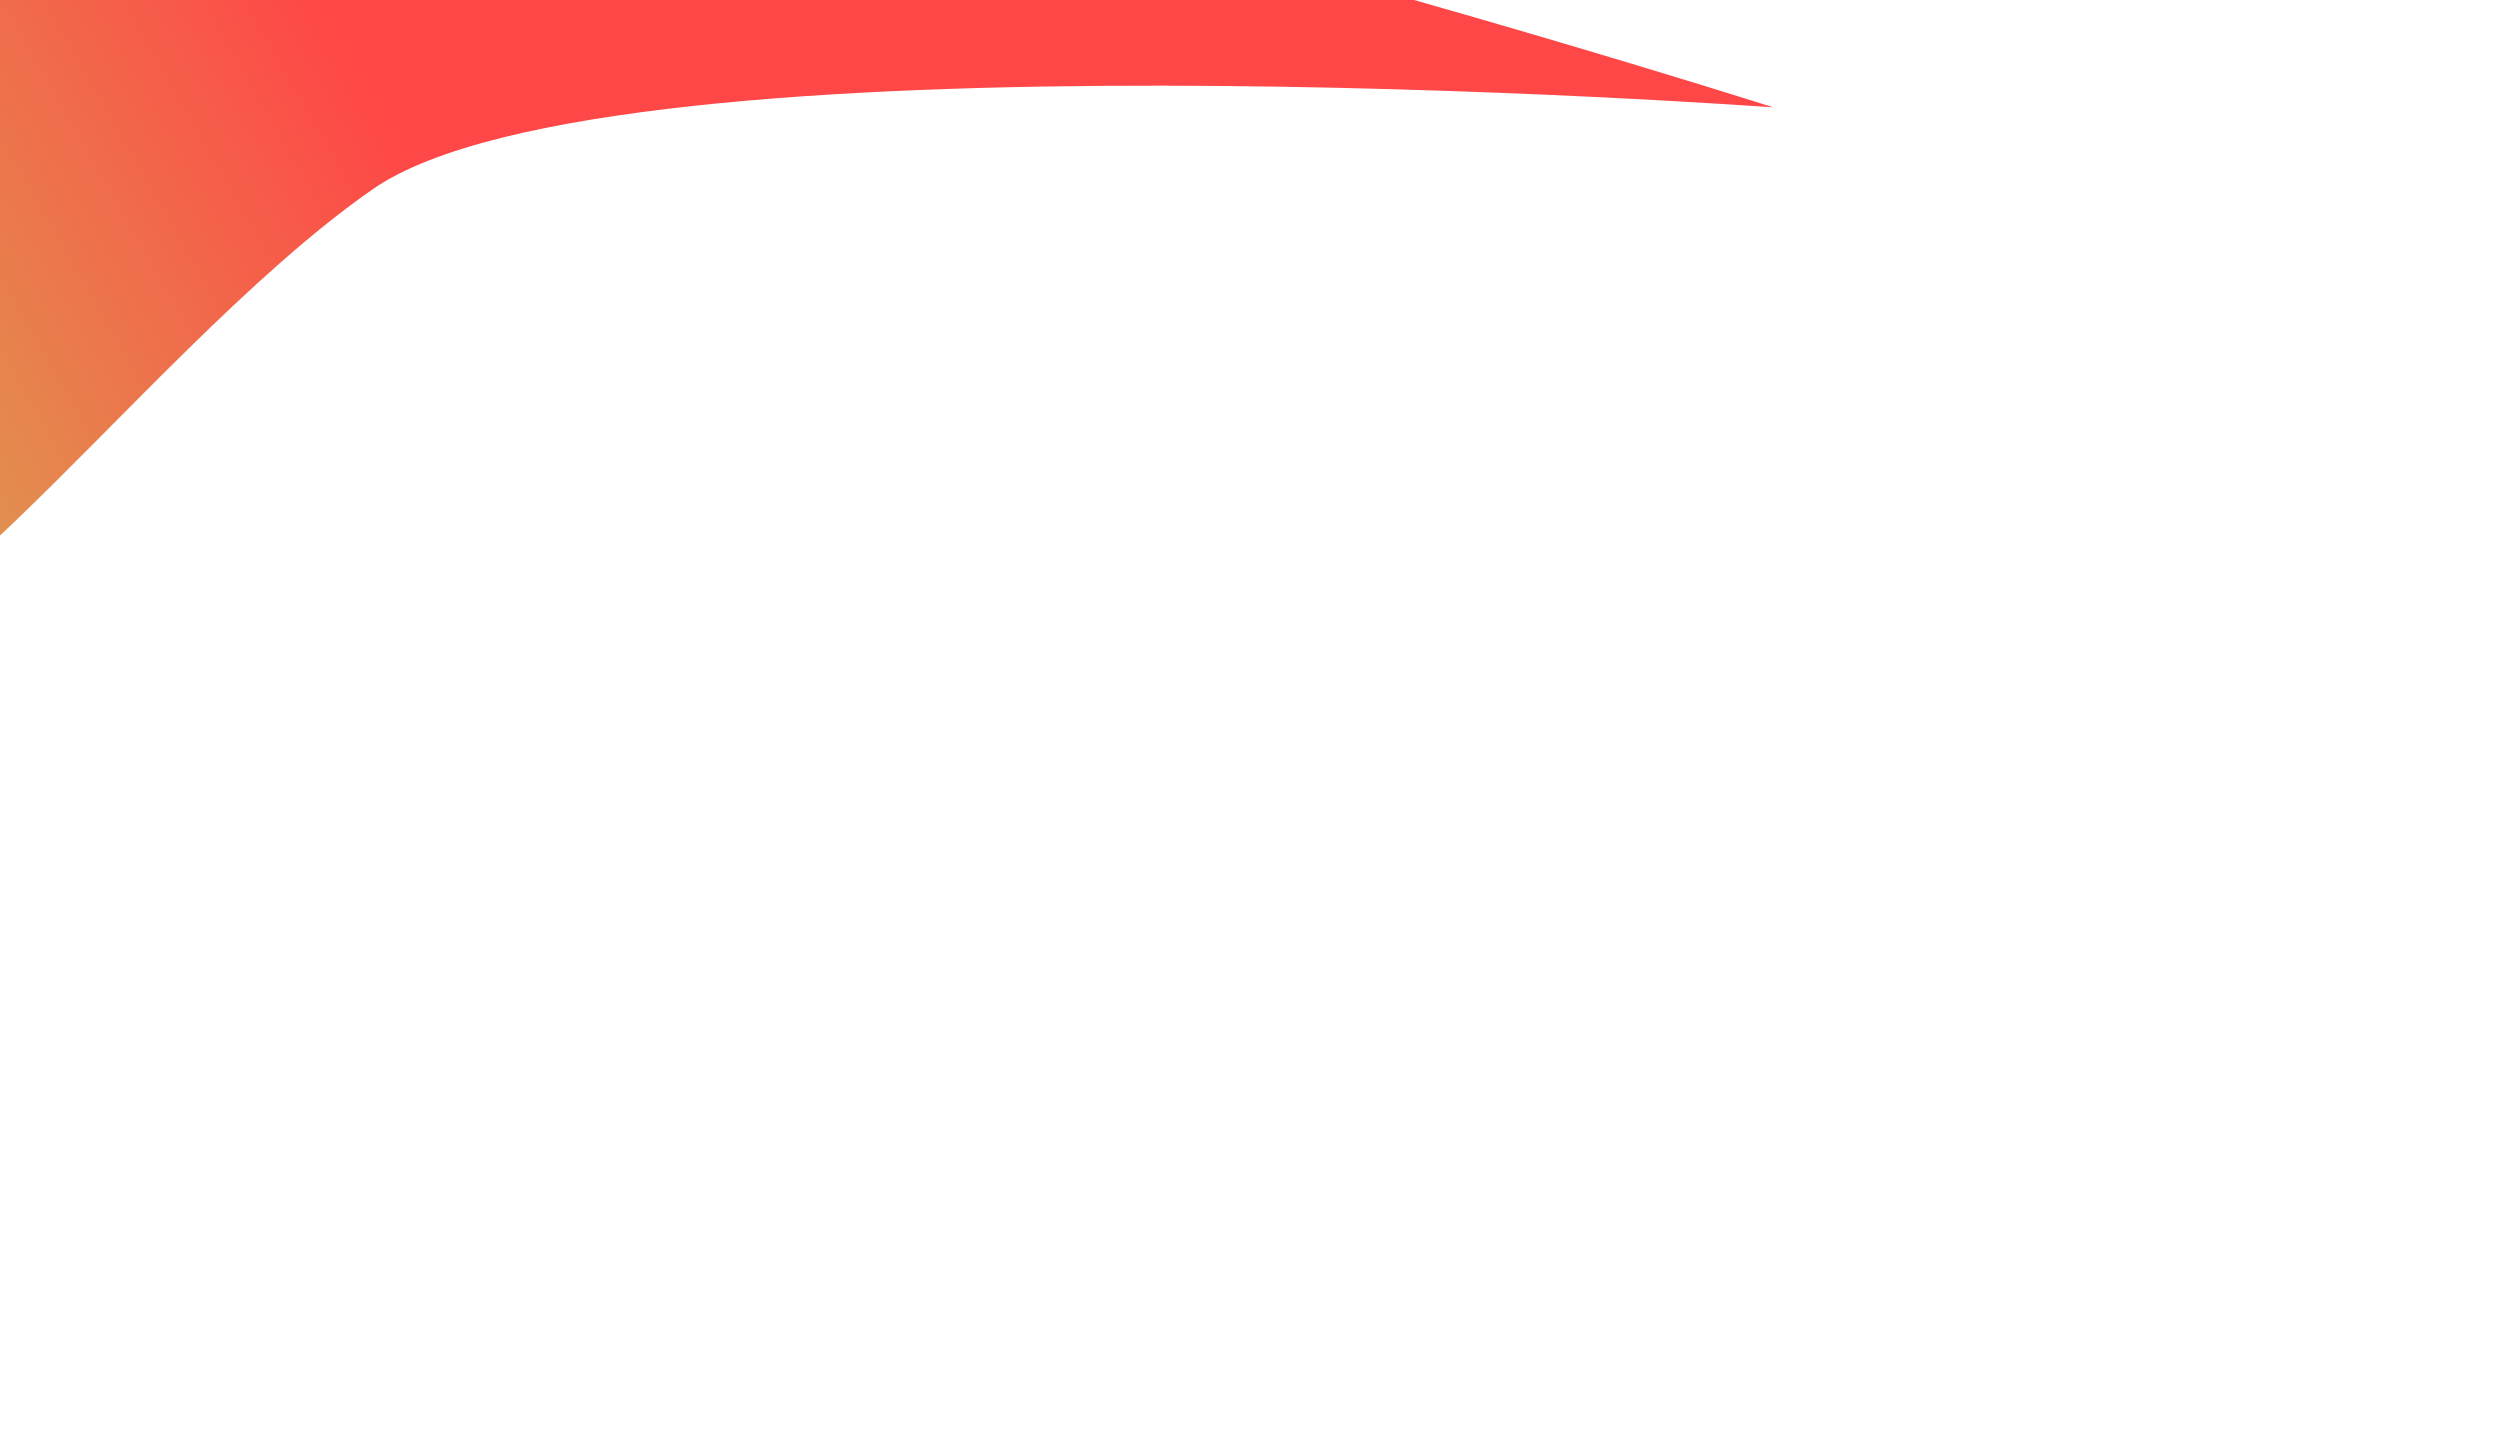 <svg width="1440" height="827" viewBox="0 0 1440 827" fill="none" xmlns="http://www.w3.org/2000/svg">
<path d="M1006.33 797.431C984.613 789.949 962.571 783.086 940.816 777.033C921.158 771.566 901.42 766.673 882.148 762.49C864.811 758.729 847.533 755.475 830.793 752.82C815.927 750.462 801.162 748.527 786.907 747.069C774.527 745.804 762.244 744.868 750.397 744.288C740.433 743.802 730.54 743.557 720.992 743.557C711.444 743.557 701.55 743.802 691.586 744.288C679.739 744.869 667.456 745.804 655.077 747.069C640.821 748.527 626.056 750.462 611.191 752.82C594.45 755.475 577.172 758.729 559.835 762.49C540.563 766.673 520.824 771.566 501.167 777.033C479.413 783.086 457.371 789.949 435.654 797.431C411.595 805.722 387.526 814.915 364.118 824.755C362.432 825.464 360.76 826.212 359.077 826.93H362.974C363.515 826.702 364.05 826.46 364.591 826.232C387.974 816.403 412.016 807.219 436.049 798.936C457.742 791.463 479.76 784.608 501.49 778.562C521.126 773.1 540.842 768.213 560.091 764.035C577.407 760.278 594.662 757.029 611.379 754.377C626.223 752.023 640.967 750.091 655.199 748.635C667.557 747.371 679.82 746.437 691.645 745.859C701.59 745.374 711.463 745.128 720.993 745.128C730.521 745.128 740.395 745.374 750.339 745.859C762.165 746.437 774.427 747.371 786.786 748.635C801.018 750.091 815.762 752.023 830.606 754.377C847.323 757.029 864.578 760.278 881.893 764.035C901.143 768.213 920.859 773.1 940.494 778.562C962.224 784.608 984.242 791.463 1005.94 798.936C1029.97 807.219 1054.01 816.403 1077.39 826.232C1077.93 826.46 1078.47 826.701 1079.01 826.93H1082.91C1081.22 826.212 1079.55 825.464 1077.87 824.755C1054.46 814.915 1030.39 805.722 1006.33 797.431Z" fill="url(#paint0_linear_4_2436)" fill-opacity="0.06"/>
<path d="M-511.503 826.931C-507.055 772.685 -502.417 719.653 -497.719 669.305C-493.01 618.84 -488.098 569.556 -483.122 522.819C-478.155 476.2 -472.981 430.784 -467.743 387.834C-462.523 345.059 -457.089 303.493 -451.591 264.291C-446.129 225.358 -440.44 187.588 -434.683 152.03C-428.983 116.828 -423.047 82.766 -417.041 50.786C-411.116 19.241 -404.945 -11.232 -398.697 -39.782C-392.555 -67.843 -386.158 -94.866 -379.684 -120.099C-373.333 -144.854 -366.726 -168.593 -360.048 -190.659C-353.516 -212.248 -346.717 -232.887 -339.843 -252.005C-333.14 -270.643 -326.169 -288.382 -319.125 -304.73C-312.278 -320.613 -305.157 -335.661 -297.962 -349.455C-290.996 -362.799 -283.75 -375.373 -276.424 -386.825C-269.364 -397.856 -262.018 -408.176 -254.591 -417.496C-247.462 -426.44 -240.043 -434.726 -232.546 -442.124C-218.542 -455.93 -203.606 -467.269 -188.153 -475.823C-174.205 -483.535 -159.326 -489.26 -143.932 -492.839C-130.385 -495.98 -115.947 -497.573 -101.008 -497.573H-100.581C-75.929 -497.506 -49.352 -493.271 -19.328 -484.627C29.546 -470.519 73.883 -449.49 103.223 -435.574L103.894 -435.256C131.144 -422.326 148.049 -413.861 150.008 -412.878C150.925 -411.241 157.405 -399.71 168.844 -380.433C186.296 -351.028 203.555 -323.683 221.61 -296.835C247.273 -258.681 273.845 -222.769 300.588 -190.095C315.795 -171.522 331.367 -153.62 346.873 -136.887C362.974 -119.513 379.43 -102.939 395.782 -87.627C412.283 -72.181 429.108 -57.615 445.789 -44.337C462.206 -31.273 478.891 -19.131 495.379 -8.249C511.241 2.216 527.311 11.773 543.142 20.158C558.036 28.042 573.08 35.08 587.857 41.075C601.447 46.586 615.139 51.349 628.553 55.232C640.602 58.716 652.71 61.573 664.542 63.725C674.872 65.603 685.257 66.992 695.407 67.853C703.978 68.579 712.587 68.947 720.991 68.947C729.396 68.947 738.004 68.579 746.575 67.853C756.725 66.992 767.11 65.603 777.44 63.725C789.272 61.573 801.38 58.716 813.429 55.232C826.843 51.349 840.535 46.586 854.125 41.075C868.902 35.08 883.946 28.042 898.84 20.158C914.668 11.774 930.739 2.218 946.603 -8.249C963.091 -19.131 979.776 -31.273 996.193 -44.337C1012.88 -57.617 1029.7 -72.183 1046.2 -87.627C1062.55 -102.941 1079.01 -119.513 1095.11 -136.887C1110.62 -153.625 1126.19 -171.526 1141.39 -190.097C1168.14 -222.77 1194.71 -258.682 1220.37 -296.837C1238.43 -323.683 1255.69 -351.028 1273.14 -380.433C1284.58 -399.709 1291.06 -411.239 1291.97 -412.877C1293.93 -413.858 1310.83 -422.325 1338.09 -435.256L1338.77 -435.579C1368.1 -449.494 1412.44 -470.521 1461.31 -484.628C1491.33 -493.271 1517.91 -497.507 1542.56 -497.573C1557.61 -497.536 1572.24 -496.011 1585.91 -492.839C1601.31 -489.26 1616.19 -483.536 1630.14 -475.823C1645.59 -467.269 1660.52 -455.931 1674.53 -442.125C1682.03 -434.726 1689.44 -426.441 1696.57 -417.497C1704 -408.176 1711.35 -397.857 1718.41 -386.826C1725.74 -375.367 1732.98 -362.795 1739.94 -349.455C1747.14 -335.654 1754.26 -320.606 1761.11 -304.73C1768.15 -288.383 1775.12 -270.643 1781.82 -252.006C1788.7 -232.887 1795.5 -212.248 1802.03 -190.66C1808.71 -168.593 1815.31 -144.855 1821.67 -120.099C1828.14 -94.866 1834.54 -67.843 1840.68 -39.782C1846.93 -11.233 1853.1 19.24 1859.02 50.786C1865.03 82.765 1870.96 116.827 1876.67 152.029C1882.42 187.557 1888.11 225.329 1893.57 264.29C1899.07 303.492 1904.5 345.058 1909.72 387.834C1914.97 430.826 1920.14 476.242 1925.1 522.819C1930.07 569.488 1934.99 618.774 1939.7 669.305C1944.4 719.651 1949.04 772.683 1953.49 826.93H1954.86C1950.41 772.625 1945.77 719.536 1941.06 669.137C1936.35 618.597 1931.44 569.306 1926.47 522.628C1921.5 476.044 1916.33 430.618 1911.08 387.616C1905.86 344.832 1900.43 303.255 1894.93 264.043C1889.46 225.067 1883.77 187.284 1878.01 151.743C1872.31 116.528 1866.37 82.45 1860.36 50.455C1854.44 18.892 1848.26 -11.598 1842.01 -40.166C1835.86 -68.245 1829.46 -95.29 1822.98 -120.544C1816.62 -145.321 1810.01 -169.085 1803.33 -191.175C1796.79 -212.791 1789.98 -233.459 1783.09 -252.604C1776.38 -271.275 1769.4 -289.047 1762.34 -305.426C1755.48 -321.341 1748.34 -336.424 1741.12 -350.262C1734.14 -363.644 1726.87 -376.259 1719.51 -387.756C1712.42 -398.832 1705.05 -409.195 1697.59 -418.555C1690.42 -427.547 1682.96 -435.877 1675.42 -443.316C1661.33 -457.212 1646.29 -468.624 1630.73 -477.238C1616.68 -485.007 1601.69 -490.774 1586.19 -494.38C1572.42 -497.571 1557.67 -499.164 1542.56 -499.144C1517.8 -499.078 1491.11 -494.827 1460.98 -486.15C1412.01 -472.017 1367.62 -450.962 1338.24 -437.031L1337.56 -436.708C1308.68 -423 1291.4 -414.307 1291.23 -414.22L1291.04 -414.124L1290.93 -413.924C1290.87 -413.807 1284.31 -402.049 1272 -381.317C1254.57 -351.938 1237.32 -324.617 1219.29 -297.796C1193.65 -259.682 1167.11 -223.807 1140.39 -191.17C1125.21 -172.624 1109.66 -154.746 1094.17 -138.031C1078.09 -120.684 1061.66 -104.135 1045.33 -88.844C1028.86 -73.426 1012.07 -58.886 995.412 -45.627C979.026 -32.59 962.375 -20.47 945.92 -9.611C930.09 0.832 914.057 10.367 898.266 18.73C883.41 26.595 868.405 33.615 853.668 39.592C840.119 45.088 826.467 49.838 813.093 53.709C801.084 57.18 789.016 60.027 777.226 62.172C766.933 64.044 756.587 65.428 746.475 66.285C737.936 67.009 729.363 67.376 720.992 67.376C712.62 67.376 704.046 67.009 695.507 66.285C685.396 65.428 675.05 64.044 664.756 62.172C652.966 60.027 640.898 57.18 628.889 53.709C615.516 49.838 601.864 45.089 588.314 39.592C573.578 33.615 558.573 26.595 543.717 18.73C527.923 10.366 511.89 0.83 496.063 -9.611C479.608 -20.471 462.957 -32.59 446.571 -45.627C429.919 -58.883 413.123 -73.424 396.65 -88.844C380.322 -104.133 363.891 -120.682 347.812 -138.031C332.328 -154.741 316.776 -172.62 301.589 -191.17C274.875 -223.807 248.332 -259.68 222.696 -297.796C204.659 -324.617 187.414 -351.938 169.979 -381.317C157.675 -402.049 151.116 -413.808 151.052 -413.924L150.94 -414.124L150.749 -414.22C150.578 -414.306 133.306 -423 104.419 -436.708L103.747 -437.025C74.371 -450.96 29.977 -472.015 -18.994 -486.149C-49.127 -494.826 -75.814 -499.078 -100.578 -499.144C-115.767 -499.075 -130.439 -497.573 -144.204 -494.379C-159.711 -490.774 -174.698 -485.007 -188.75 -477.237C-204.311 -468.624 -219.346 -457.211 -233.441 -443.315C-240.981 -435.877 -248.437 -427.546 -255.604 -418.555C-263.065 -409.194 -270.442 -398.831 -277.531 -387.755C-284.882 -376.263 -292.152 -363.649 -299.139 -350.261C-306.354 -336.431 -313.492 -321.346 -320.355 -305.426C-327.413 -289.046 -334.397 -271.274 -341.112 -252.603C-347.995 -233.459 -354.803 -212.791 -361.345 -191.174C-368.029 -169.084 -374.641 -145.321 -381 -120.544C-387.478 -95.289 -393.879 -68.245 -400.026 -40.165C-406.278 -11.597 -412.454 18.892 -418.382 50.455C-424.39 82.45 -430.328 116.528 -436.031 151.744C-441.791 187.314 -447.481 225.098 -452.944 264.043C-458.444 303.256 -463.88 344.832 -469.1 387.617C-474.339 430.575 -479.515 475.999 -484.482 522.629C-489.46 569.374 -494.371 618.665 -499.08 669.138C-503.783 719.538 -508.426 772.628 -512.88 826.931H-511.503Z" fill="url(#paint1_linear_4_2436)" fill-opacity="0.06"/>
<path d="M1248.78 -286.911L1249.17 -286.979C1274.94 -291.366 1313.88 -297.996 1358.12 -299.117C1385.2 -299.794 1409.45 -298.062 1432.22 -293.829C1461.75 -288.326 1489.38 -278.248 1514.34 -263.878C1529.08 -255.377 1543.43 -245.092 1556.99 -233.308C1571.83 -220.401 1586.27 -205.218 1599.9 -188.184C1614.63 -169.78 1628.95 -148.545 1642.48 -125.069C1649.58 -112.727 1656.64 -99.473 1663.45 -85.677C1670.46 -71.484 1677.42 -56.284 1684.14 -40.496C1691.02 -24.308 1697.86 -7.027 1704.45 10.869C1711.19 29.164 1717.89 48.651 1724.35 68.79C1730.93 89.32 1737.46 111.122 1743.77 133.592C1750.17 156.438 1756.53 180.651 1762.66 205.555C1768.87 230.783 1775.03 257.479 1780.98 284.902C1786.98 312.586 1792.94 341.817 1798.69 371.784C1804.47 401.908 1810.21 433.7 1815.76 466.277C1821.32 498.952 1826.84 533.303 1832.16 568.373C1837.48 603.461 1842.77 640.331 1847.87 677.962C1852.95 715.46 1858 754.782 1862.87 794.839C1864.15 805.403 1865.44 816.12 1866.71 826.932H1868.1C1866.81 816.047 1865.52 805.256 1864.23 794.62C1859.35 754.558 1854.31 715.226 1849.22 677.719C1844.12 640.081 1838.83 603.201 1833.51 568.102C1828.19 533.022 1822.67 498.662 1817.1 465.976C1811.55 433.387 1805.81 401.582 1800.03 371.446C1794.28 341.465 1788.31 312.22 1782.31 284.521C1776.36 257.084 1770.19 230.372 1763.98 205.127C1757.84 180.206 1751.48 155.975 1745.07 133.109C1738.76 110.619 1732.22 88.796 1725.63 68.246C1719.17 48.084 1712.46 28.574 1705.71 10.257C1699.11 -7.665 1692.26 -24.972 1685.37 -41.186C1678.64 -57.001 1671.67 -72.231 1664.65 -86.451C1657.82 -100.279 1650.75 -113.564 1643.62 -125.935C1630.05 -149.482 1615.68 -170.783 1600.91 -189.247C1587.22 -206.352 1572.72 -221.597 1557.82 -234.562C1544.19 -246.405 1529.77 -256.74 1514.96 -265.283C1489.87 -279.726 1462.11 -289.853 1432.44 -295.381C1409.58 -299.628 1385.26 -301.353 1358.09 -300.691C1313.76 -299.568 1274.77 -292.928 1248.97 -288.533L1248.57 -288.467C1223.29 -284.157 1208.36 -281.253 1208.21 -281.225L1208.44 -279.674C1208.59 -279.703 1223.52 -282.604 1248.78 -286.911Z" fill="url(#paint2_linear_4_2436)" fill-opacity="0.06"/>
<path d="M1164.56 -170.757C1186.13 -167.788 1218.74 -163.3 1256.3 -154.199C1279.77 -148.504 1300.93 -141.888 1320.98 -133.974C1347.45 -123.511 1371.43 -111.007 1394.28 -95.747C1407.63 -86.825 1420.7 -76.838 1433.13 -66.062C1446.76 -54.227 1460.12 -41.021 1472.81 -26.81C1486.56 -11.41 1500.03 5.718 1512.84 24.102C1526.54 43.763 1539.95 65.529 1552.71 88.797C1566.19 113.383 1579.39 140.466 1591.94 169.292C1598.43 184.191 1604.89 199.912 1611.17 216.018C1617.55 232.41 1623.9 249.666 1630.06 267.306C1636.31 285.219 1642.54 304.056 1648.57 323.295C1654.68 342.765 1660.76 363.214 1666.66 384.076C1672.6 405.106 1678.53 427.183 1684.27 449.69C1690.04 472.292 1695.8 495.989 1701.38 520.123C1706.97 544.298 1712.54 569.592 1717.93 595.301C1723.32 620.976 1728.7 647.817 1733.91 675.076C1739.1 702.201 1744.27 730.514 1749.29 759.228C1753.12 781.185 1756.95 803.884 1760.71 826.93H1762.1C1758.33 803.779 1754.48 780.975 1750.63 758.918C1745.61 730.196 1740.44 701.874 1735.25 674.737C1730.04 647.467 1724.66 620.618 1719.27 594.932C1713.87 569.212 1708.29 543.906 1702.7 519.72C1697.12 495.573 1691.36 471.862 1685.59 449.248C1679.84 426.727 1673.91 404.636 1667.96 383.59C1662.07 362.713 1655.98 342.247 1649.87 322.764C1643.83 303.506 1637.59 284.651 1631.33 266.723C1625.17 249.062 1618.81 231.787 1612.42 215.376C1606.14 199.25 1599.66 183.509 1593.17 168.589C1580.6 139.718 1567.38 112.589 1553.87 87.958C1541.09 64.644 1527.64 42.828 1513.91 23.119C1501.06 4.687 1487.56 -12.492 1473.77 -27.934C1461.03 -42.192 1447.64 -55.441 1433.95 -67.315C1421.48 -78.13 1408.37 -88.153 1394.97 -97.105C1372.04 -112.419 1347.98 -124.965 1321.43 -135.461C1301.33 -143.396 1280.11 -150.029 1256.58 -155.738C1218.96 -164.853 1186.32 -169.345 1164.72 -172.319L1163.03 -172.551C1141.65 -175.494 1129.15 -177.033 1129.02 -177.049L1128.88 -175.485C1129 -175.47 1141.49 -173.931 1162.86 -170.991L1164.56 -170.757Z" fill="url(#paint3_linear_4_2436)" fill-opacity="0.06"/>
<path d="M1158.68 -44.275C1187.14 -28.874 1230.13 -4.126 1274.62 32.818C1298.57 52.715 1321.43 74.938 1342.58 98.865C1354.65 112.519 1366.53 127.148 1377.9 142.341C1390.09 158.64 1402.1 176.132 1413.59 194.333C1425.77 213.622 1437.77 234.349 1449.26 255.936C1461.28 278.529 1473.14 302.799 1484.5 328.072C1496.24 354.209 1507.83 382.237 1518.92 411.38C1530.26 441.141 1541.44 473.002 1552.17 506.079C1562.98 539.422 1573.65 575.009 1583.89 611.85C1594.06 648.478 1604.12 687.461 1613.79 727.723C1621.39 759.432 1628.94 792.714 1636.29 826.93H1637.7C1630.32 792.568 1622.75 759.144 1615.11 727.305C1605.44 687.025 1595.38 648.02 1585.19 611.374C1574.95 574.509 1564.27 538.898 1553.45 505.532C1542.72 472.428 1531.52 440.539 1520.18 410.75C1509.07 381.578 1497.48 353.519 1485.72 327.35C1474.34 302.045 1462.47 277.742 1450.43 255.116C1438.92 233.495 1426.9 212.734 1414.7 193.411C1403.19 175.175 1391.16 157.647 1378.94 141.318C1367.54 126.089 1355.64 111.429 1343.55 97.747C1322.35 73.76 1299.43 51.487 1275.43 31.542C1230.84 -5.478 1187.78 -30.27 1159.26 -45.698C1130.11 -61.464 1105.52 -73.207 1087.56 -81.779L1054.91 -97.391L1054.38 -95.937L1087.03 -80.326C1104.98 -71.758 1129.55 -60.025 1158.68 -44.275Z" fill="url(#paint4_linear_4_2436)" fill-opacity="0.06"/>
<path d="M1160 126.977C1179.39 148.033 1197.96 169.867 1215.19 191.874C1235.71 218.108 1255.5 246.066 1273.99 274.972C1294.89 307.658 1315.11 343.073 1334.09 380.233C1344.19 399.994 1354.2 420.774 1363.86 442C1373.74 463.734 1383.55 486.582 1393.01 509.909C1402.57 533.507 1412.07 558.312 1421.23 583.634C1430.37 608.896 1439.45 635.429 1448.22 662.492C1456.84 689.091 1465.41 716.978 1473.7 745.379C1481.36 771.63 1488.98 799.055 1496.38 826.931H1497.81C1490.37 798.883 1482.71 771.288 1475 744.881C1466.71 716.462 1458.13 688.559 1449.51 661.945C1440.73 634.862 1431.64 608.313 1422.49 583.032C1413.32 557.689 1403.82 532.865 1394.25 509.246C1384.79 485.897 1374.97 463.028 1365.07 441.272C1355.4 420.024 1345.38 399.219 1335.27 379.437C1316.27 342.231 1296.02 306.771 1275.09 274.041C1256.58 245.093 1236.76 217.095 1216.21 190.823C1198.96 168.783 1180.36 146.918 1160.94 125.834C1127.1 89.121 1095.24 59.334 1068.54 35.041C1019.45 -9.613 987.123 -37.955 986.802 -38.236L985.969 -36.986C986.29 -36.705 1018.6 -8.372 1067.69 36.273C1094.37 60.547 1126.19 90.304 1160 126.977Z" fill="url(#paint5_linear_4_2436)" fill-opacity="0.06"/>
<path d="M990.803 100.864C1009.62 127.526 1030.94 157.744 1054.34 192.503C1087.15 241.277 1115.57 286.905 1141.2 331.994C1157.4 360.491 1173.14 389.915 1187.97 419.443C1204.05 451.465 1219.76 484.976 1234.66 519.041C1249.97 554.063 1264.99 590.973 1279.31 628.746C1293.18 665.358 1306.85 703.978 1319.93 743.531C1328.82 770.433 1337.65 798.385 1346.27 826.93H1347.72C1339.04 798.193 1330.16 770.05 1321.21 742.972C1308.12 703.397 1294.45 664.755 1280.56 628.12C1266.24 590.32 1251.2 553.383 1235.88 518.337C1220.98 484.243 1205.26 450.706 1189.16 418.658C1174.32 389.104 1158.57 359.657 1142.35 331.134C1116.7 286.011 1088.26 240.349 1055.42 191.541C1032.02 156.768 1010.69 126.543 991.87 99.874L986.223 91.872C949.227 39.413 925.588 4.46 925.353 4.113L924.269 5.078C924.503 5.425 948.151 40.389 985.156 92.861L990.803 100.864Z" fill="url(#paint6_linear_4_2436)" fill-opacity="0.06"/>
<path d="M959.313 232.798L960.487 235.335C980.74 279.077 1000.63 322.205 1021.33 368.87C1045.52 423.436 1067.85 476.435 1087.68 526.392C1109.12 580.407 1130.53 638.208 1149.58 693.549C1164.45 736.767 1179 781.613 1192.9 826.931H1194.35C1180.4 781.416 1165.79 736.375 1150.85 692.972C1131.79 637.605 1110.38 579.778 1088.93 525.74C1069.09 475.763 1046.75 422.743 1022.55 368.157C1001.85 321.481 981.955 278.346 961.699 234.597L960.525 232.06C943.152 194.545 926.745 159.109 913.455 129.806C887.361 72.267 871.032 33.371 870.87 32.984L869.633 33.667C869.795 34.052 886.133 72.969 912.238 130.531C925.53 159.841 941.939 195.28 959.313 232.798Z" fill="url(#paint7_linear_4_2436)" fill-opacity="0.06"/>
<path d="M1039.75 810.829C1039.58 810.22 1023.33 748.984 999.216 664.37C977.008 586.471 948.294 490.272 918.354 390.285C888.512 290.63 865.33 211.071 849.453 153.818C832.664 93.264 822.227 52.212 822.124 51.805L823.44 51.365C823.544 51.773 833.977 92.808 850.76 153.341C866.634 210.583 889.812 290.13 919.652 389.776C949.594 489.767 978.309 585.973 1000.52 663.883C1024.64 748.513 1040.9 809.764 1041.06 810.372L1039.75 810.829Z" fill="url(#paint8_linear_4_2436)" fill-opacity="0.06"/>
<path d="M897.752 767.125C897.665 766.641 888.984 718.04 876.626 648.006C859.688 552.014 845.764 471.239 834.06 401.066C805.885 232.096 781.837 63.82 781.597 62.142L782.952 61.887C783.191 63.567 807.236 231.823 835.408 400.771C847.111 470.94 861.034 551.708 877.971 647.693C890.329 717.725 899.01 766.326 899.096 766.809L897.752 767.125Z" fill="url(#paint9_linear_4_2436)" fill-opacity="0.06"/>
<path d="M791.708 748.506C775.029 513.509 760.248 284.202 747.775 66.952L749.145 66.848C761.617 284.089 776.398 513.388 793.076 748.377L791.708 748.506Z" fill="url(#paint10_linear_4_2436)" fill-opacity="0.06"/>
<path d="M721.677 68.162H720.305V744.343H721.677V68.162Z" fill="url(#paint11_linear_4_2436)" fill-opacity="0.06"/>
<path d="M650.273 748.506L648.905 748.377C665.583 513.388 680.364 284.089 692.836 66.848L694.206 66.952C681.733 284.202 666.952 513.509 650.273 748.506Z" fill="url(#paint12_linear_4_2436)" fill-opacity="0.06"/>
<path d="M544.23 767.125L542.887 766.809C542.973 766.326 551.654 717.725 564.013 647.693C580.942 551.754 594.865 470.986 606.576 400.771C634.748 231.823 658.794 63.567 659.033 61.887L660.387 62.142C660.147 63.82 636.099 232.096 607.923 401.066C596.211 471.287 582.288 552.062 565.358 648.006C552.999 718.039 544.317 766.641 544.23 767.125Z" fill="url(#paint13_linear_4_2436)" fill-opacity="0.06"/>
<path d="M402.237 810.829L400.924 810.372C401.086 809.764 417.342 748.513 441.463 663.883C463.674 585.972 492.389 489.767 522.331 389.776C552.17 290.13 575.349 210.583 591.223 153.341C608.007 92.808 618.438 51.773 618.542 51.365L619.859 51.805C619.756 52.212 609.319 93.264 592.53 153.818C576.652 211.071 553.471 290.63 523.628 390.285C493.688 490.272 464.975 586.471 442.766 664.37C418.651 748.984 402.398 810.221 402.237 810.829Z" fill="url(#paint14_linear_4_2436)" fill-opacity="0.06"/>
<path d="M249.083 826.93C262.985 781.613 277.531 736.767 292.404 693.549C311.455 638.207 332.858 580.406 354.299 526.392C374.136 476.435 396.461 423.436 420.656 368.869C441.364 322.172 461.251 279.058 481.496 235.335L482.779 232.563C500.11 195.135 516.48 159.781 529.745 130.531C555.85 72.969 572.187 34.052 572.349 33.667L571.113 32.984C570.951 33.371 554.622 72.267 528.527 129.806C515.265 159.049 498.896 194.4 481.567 231.826L480.284 234.597C460.036 278.327 440.145 321.447 419.432 368.156C395.229 422.742 372.895 475.762 353.05 525.74C331.6 579.778 310.188 637.605 291.127 692.971C276.191 736.374 261.583 781.415 247.626 826.93H249.083Z" fill="url(#paint15_linear_4_2436)" fill-opacity="0.06"/>
<path d="M95.716 826.93C104.333 798.395 113.158 770.443 122.055 743.531C135.136 703.978 148.802 665.358 162.675 628.746C176.989 590.984 192.012 554.074 207.325 519.041C222.221 484.976 237.927 451.465 254.007 419.444C268.842 389.915 284.577 360.491 300.776 331.994C326.41 286.913 354.825 241.285 387.645 192.503C411.036 157.743 432.363 127.526 451.178 100.864L456.825 92.861C493.831 40.389 517.478 5.425 517.713 5.078L516.629 4.113C516.394 4.46 492.755 39.413 455.759 91.872L450.112 99.874C431.292 126.543 409.961 156.768 386.559 191.541C353.718 240.357 325.282 286.019 299.628 331.134C283.415 359.657 267.666 389.104 252.82 418.658C236.725 450.706 221.006 484.243 206.099 518.337C190.774 553.395 175.741 590.331 161.418 628.12C147.536 664.755 133.861 703.397 120.774 742.972C111.818 770.06 102.937 798.202 94.267 826.93H95.716Z" fill="url(#paint16_linear_4_2436)" fill-opacity="0.06"/>
<path d="M-54.397 826.93C-46.99 799.032 -39.37 771.604 -31.719 745.378C-23.425 716.956 -14.851 689.068 -6.239 662.491C2.534 635.427 11.615 608.895 20.753 583.633C29.916 558.311 39.411 533.506 48.975 509.908C58.43 486.581 68.236 463.734 78.124 441.999C87.781 420.773 97.796 399.993 107.889 380.232C126.877 343.067 147.1 307.652 167.995 274.971C186.486 246.062 206.268 218.105 226.792 191.873C244.017 169.867 262.588 148.031 281.986 126.976C315.788 90.303 347.617 60.546 374.293 36.273C423.376 -8.371 455.691 -36.705 456.013 -36.986L455.179 -38.236C454.858 -37.955 422.534 -9.613 373.441 35.041C346.741 59.334 314.884 89.12 281.043 125.833C261.617 146.919 243.022 168.784 225.771 190.823C205.217 217.093 185.406 245.091 166.889 274.04C145.966 306.764 125.718 342.226 106.705 379.437C96.601 399.219 86.576 420.024 76.907 441.271C67.01 463.027 57.194 485.896 47.73 509.245C38.158 532.864 28.655 557.689 19.485 583.031C10.341 608.311 1.254 634.862 -7.525 661.945C-16.143 688.537 -24.721 716.44 -33.02 744.881C-40.718 771.264 -48.384 798.859 -55.833 826.93L-54.397 826.93Z" fill="url(#paint17_linear_4_2436)" fill-opacity="0.06"/>
<path d="M-194.304 826.931C-186.956 792.715 -179.413 759.433 -171.804 727.724C-162.14 687.462 -152.081 648.479 -141.905 611.851C-131.66 574.991 -120.987 539.405 -110.184 506.08C-99.459 473.008 -88.275 441.147 -76.943 411.381C-65.843 382.235 -54.261 354.207 -42.517 328.073C-31.158 302.803 -19.302 278.533 -7.276 255.937C4.212 234.356 16.213 213.631 28.392 194.334C39.885 176.133 51.893 158.641 64.084 142.342C75.455 127.148 87.337 112.52 99.4 98.866C120.55 74.939 143.415 52.716 167.36 32.819C211.857 -4.125 254.843 -28.873 283.305 -44.274C312.431 -60.024 337.007 -71.757 354.952 -80.325L387.601 -95.936L387.074 -97.389L354.424 -81.777C336.467 -73.205 311.874 -61.462 282.719 -45.696C254.208 -30.269 211.146 -5.476 166.555 31.544C142.553 51.489 119.636 73.762 98.436 97.749C86.346 111.431 74.438 126.091 63.042 141.32C50.827 157.649 38.795 175.176 27.279 193.414C15.079 212.742 3.059 233.503 -8.448 255.118C-20.49 277.746 -32.363 302.05 -43.737 327.354C-55.494 353.518 -67.09 381.578 -78.2 410.752C-89.542 440.544 -100.737 472.433 -111.47 505.534C-122.281 538.879 -132.961 574.49 -143.212 611.375C-153.394 648.021 -163.458 687.026 -173.126 727.306C-180.767 759.146 -188.34 792.569 -195.716 826.931L-194.304 826.931Z" fill="url(#paint18_linear_4_2436)" fill-opacity="0.06"/>
<path d="M-318.725 826.93C-314.963 803.884 -311.137 781.185 -307.302 759.228C-302.287 730.514 -297.115 702.201 -291.929 675.076C-286.715 647.804 -281.339 620.964 -275.951 595.301C-270.555 569.602 -264.985 544.309 -259.394 520.123C-253.814 495.989 -248.06 472.292 -242.291 449.69C-236.546 427.183 -230.619 405.106 -224.677 384.076C-218.782 363.214 -212.698 342.765 -206.592 323.295C-200.558 304.056 -194.328 285.219 -188.077 267.306C-181.92 249.666 -175.563 232.41 -169.183 216.018C-162.917 199.925 -156.449 184.205 -149.956 169.292C-137.402 140.46 -124.204 113.377 -110.729 88.797C-97.97 65.529 -84.555 43.763 -70.857 24.102C-58.044 5.718 -44.576 -11.41 -30.828 -26.81C-18.137 -41.018 -4.784 -54.224 8.858 -66.062C21.284 -76.837 34.355 -86.824 47.704 -95.747C70.557 -111.006 94.534 -123.511 121.004 -133.974C141.05 -141.888 162.208 -148.503 185.683 -154.199C223.244 -163.3 255.851 -167.788 277.427 -170.757L279.119 -170.991C300.493 -173.931 312.983 -175.47 313.107 -175.485L312.962 -177.049C312.838 -177.033 300.339 -175.494 278.956 -172.551L277.264 -172.319C255.663 -169.345 223.02 -164.852 185.4 -155.738C161.869 -150.029 140.658 -143.396 120.558 -135.461C94.001 -124.965 69.945 -112.418 47.013 -97.105C33.617 -88.151 20.501 -78.129 8.03 -67.315C-5.657 -55.439 -19.053 -42.19 -31.785 -27.934C-45.574 -12.492 -59.08 4.687 -71.927 23.119C-85.658 42.828 -99.104 64.643 -111.891 87.959C-125.39 112.583 -138.609 139.711 -151.184 168.588C-157.685 183.523 -164.162 199.265 -170.435 215.376C-176.823 231.786 -183.187 249.062 -189.351 266.722C-195.608 284.651 -201.843 303.506 -207.883 322.763C-213.993 342.247 -220.083 362.713 -225.982 383.59C-231.928 404.636 -237.859 426.726 -243.608 449.247C-249.38 471.861 -255.137 495.573 -260.72 519.72C-266.313 543.916 -271.886 569.222 -277.284 594.932C-282.674 620.606 -288.052 647.456 -293.268 674.737C-298.457 701.874 -303.631 730.195 -308.647 758.918C-312.498 780.974 -316.342 803.778 -320.119 826.93L-318.725 826.93Z" fill="url(#paint19_linear_4_2436)" fill-opacity="0.06"/>
<path d="M-424.733 826.93C-423.455 816.118 -422.173 805.402 -420.889 794.837C-416.016 754.766 -410.969 715.443 -405.887 677.96C-400.788 640.345 -395.502 603.474 -390.178 568.371C-384.858 533.301 -379.341 498.95 -373.778 466.275C-368.229 433.699 -362.486 401.907 -356.709 371.783C-350.954 341.787 -344.995 312.557 -338.997 284.9C-333.049 257.477 -326.885 230.781 -320.676 205.553C-314.546 180.65 -308.191 156.436 -301.785 133.59C-295.484 111.12 -288.951 89.318 -282.367 68.788C-275.907 48.65 -269.213 29.162 -262.472 10.867C-255.87 -7.039 -249.035 -24.321 -242.155 -40.498C-235.442 -56.274 -228.484 -71.476 -221.475 -85.678C-214.663 -99.475 -207.605 -112.728 -200.497 -125.07C-186.968 -148.549 -172.644 -169.783 -157.923 -188.186C-144.287 -205.22 -129.85 -220.402 -115.011 -233.31C-101.453 -245.094 -87.104 -255.379 -72.361 -263.878C-47.399 -278.25 -19.77 -288.328 9.758 -293.831C32.536 -298.061 56.777 -299.783 83.859 -299.119C128.1 -297.998 167.041 -291.367 192.808 -286.981L193.204 -286.913C218.467 -282.606 233.391 -279.705 233.538 -279.675L233.769 -281.226C233.621 -281.254 218.685 -284.158 193.406 -288.469L193.01 -288.535C167.208 -292.929 128.217 -299.569 83.889 -300.692C56.719 -301.362 32.4 -299.632 9.539 -295.382C-20.127 -289.854 -47.89 -279.727 -72.977 -265.285C-87.793 -256.742 -102.214 -246.406 -115.84 -234.563C-130.743 -221.598 -145.242 -206.352 -158.933 -189.248C-173.704 -170.784 -188.073 -149.483 -201.641 -125.936C-208.767 -113.565 -215.841 -100.28 -222.668 -86.452C-229.691 -72.223 -236.662 -56.993 -243.388 -41.186C-250.278 -24.986 -257.124 -7.678 -263.735 10.255C-270.485 28.572 -277.187 48.083 -283.655 68.244C-290.245 88.794 -296.784 110.617 -303.091 133.107C-309.501 155.973 -315.862 180.204 -321.997 205.125C-328.21 230.369 -334.377 257.082 -340.328 284.521C-346.329 312.191 -352.291 341.437 -358.048 371.445C-363.828 401.581 -369.574 433.385 -375.124 465.974C-380.689 498.66 -386.208 533.02 -391.53 568.101C-396.855 603.214 -402.141 640.093 -407.242 677.717C-412.325 715.209 -417.374 754.542 -422.247 794.618C-423.541 805.254 -424.831 816.044 -426.117 826.93H-424.733Z" fill="url(#paint20_linear_4_2436)" fill-opacity="0.06"/>
<path d="M720.991 85.127C712.3 85.127 703.403 84.748 694.549 84.002C684.005 83.109 673.218 81.672 662.485 79.725C650.142 77.485 637.517 74.508 624.958 70.875C610.922 66.813 596.602 61.829 582.397 56.06C566.909 49.766 551.145 42.371 535.544 34.083C518.928 25.253 502.07 15.181 485.438 4.146C468.118 -7.349 450.609 -20.176 433.396 -33.981C415.879 -48.034 398.228 -63.454 380.931 -79.814C363.774 -96.045 346.525 -113.618 329.664 -132.047C313.423 -149.802 297.122 -168.808 281.215 -188.541C253.241 -223.251 225.497 -261.425 198.752 -302.001C179.952 -330.532 161.991 -359.624 143.843 -390.938C131.045 -413.024 124.234 -425.555 124.167 -425.677L125.33 -426.51C125.398 -426.386 132.2 -413.872 144.986 -391.807C163.119 -360.521 181.064 -331.455 199.847 -302.95C226.564 -262.414 254.28 -224.28 282.223 -189.606C298.111 -169.9 314.39 -150.916 330.611 -133.186C347.448 -114.782 364.673 -97.233 381.805 -81.027C399.073 -64.693 416.696 -49.299 434.182 -35.27C451.363 -21.49 468.839 -8.687 486.126 2.786C502.722 13.796 519.542 23.846 536.121 32.655C551.684 40.924 567.408 48.301 582.856 54.576C597.021 60.33 611.299 65.3 625.294 69.351C637.812 72.969 650.398 75.937 662.7 78.17C673.396 80.11 684.145 81.543 694.65 82.431C703.471 83.176 712.334 83.554 720.992 83.554C729.65 83.554 738.514 83.176 747.334 82.431C757.839 81.543 768.589 80.11 779.284 78.17C791.586 75.937 804.172 72.969 816.691 69.351C830.684 65.302 844.963 60.331 859.128 54.576C874.576 48.3 890.3 40.924 905.863 32.655C922.441 23.846 939.262 13.796 955.858 2.786C973.145 -8.687 990.621 -21.49 1007.8 -35.271C1025.29 -49.295 1042.91 -64.691 1060.18 -81.027C1077.32 -97.238 1094.54 -114.786 1111.37 -133.186C1127.59 -150.916 1143.87 -169.899 1159.76 -189.608C1187.7 -224.275 1215.42 -262.409 1242.14 -302.95C1260.92 -331.455 1278.87 -360.521 1297 -391.807C1309.78 -413.872 1316.59 -426.386 1316.65 -426.51L1317.82 -425.677C1317.75 -425.555 1310.94 -413.024 1298.14 -390.938C1279.99 -359.624 1262.03 -330.532 1243.23 -302.001C1216.48 -261.42 1188.74 -223.246 1160.77 -188.541C1144.86 -168.808 1128.56 -149.802 1112.32 -132.047C1095.46 -113.623 1078.22 -96.049 1061.05 -79.814C1043.75 -63.451 1026.1 -48.031 1008.59 -33.981C991.376 -20.176 973.867 -7.349 956.547 4.146C939.914 15.181 923.057 25.253 906.441 34.083C890.839 42.371 875.075 49.766 859.587 56.06C845.381 61.829 831.061 66.815 817.027 70.875C804.468 74.507 791.841 77.484 779.499 79.725C768.766 81.671 757.979 83.109 747.436 84.002C738.58 84.748 729.683 85.127 720.991 85.127Z" fill="url(#paint21_linear_4_2436)" fill-opacity="0.06"/>
<path d="M720.991 102.319C711.999 102.317 702.793 101.927 693.631 101.162C682.66 100.239 671.438 98.751 660.277 96.737C647.383 94.407 634.196 91.308 621.082 87.526C606.377 83.283 591.378 78.068 576.5 72.029C560.243 65.427 543.698 57.663 527.323 48.95C509.84 39.645 492.127 29.033 474.676 17.411C456.454 5.27 438.05 -8.281 419.979 -22.865C401.552 -37.742 383.009 -54.066 364.866 -71.381C346.84 -88.588 328.742 -107.222 311.073 -126.763C294.026 -145.622 276.952 -165.8 260.322 -186.734C231.035 -223.613 202.058 -264.182 174.196 -307.311C154.598 -337.657 135.911 -368.594 117.07 -401.89C103.78 -425.381 96.719 -438.711 96.649 -438.843L97.822 -439.658C97.892 -439.526 104.943 -426.215 118.221 -402.747C137.047 -369.477 155.716 -338.567 175.298 -308.248C203.133 -265.16 232.08 -224.633 261.336 -187.794C277.946 -166.883 295 -146.731 312.025 -127.895C329.67 -108.38 347.743 -89.773 365.743 -72.59C383.859 -55.303 402.372 -39.004 420.769 -24.153C438.808 -9.593 457.177 3.933 475.364 16.049C492.779 27.649 510.455 38.238 527.9 47.525C544.236 56.213 560.742 63.959 576.958 70.544C591.796 76.568 606.754 81.768 621.417 85.999C634.491 89.77 647.637 92.859 660.49 95.182C671.614 97.189 682.798 98.673 693.731 99.592C702.86 100.355 712.032 100.744 720.991 100.745C729.951 100.744 739.122 100.355 748.252 99.592C759.184 98.673 770.368 97.189 781.492 95.182C794.345 92.861 807.491 89.77 820.566 85.999C835.231 81.768 850.189 76.567 865.024 70.544C881.241 63.959 897.746 56.213 914.081 47.525C931.527 38.238 949.202 27.649 966.617 16.049C984.809 3.93 1003.18 -9.596 1021.21 -24.153C1039.61 -39.004 1058.12 -55.303 1076.24 -72.59C1094.24 -89.772 1112.31 -108.379 1129.96 -127.895C1146.98 -146.727 1164.03 -166.88 1180.65 -187.794C1209.9 -224.633 1238.85 -265.16 1266.68 -308.248C1286.26 -338.567 1304.94 -369.477 1323.76 -402.747C1337.04 -426.215 1344.09 -439.526 1344.16 -439.658L1345.33 -438.843C1345.26 -438.711 1338.2 -425.381 1324.91 -401.89C1306.07 -368.594 1287.38 -337.657 1267.79 -307.311C1239.92 -264.182 1210.95 -223.613 1181.66 -186.734C1165.03 -165.795 1147.95 -145.619 1130.91 -126.764C1113.24 -107.22 1095.14 -88.587 1077.12 -71.381C1058.97 -54.066 1040.43 -37.742 1022 -22.865C1003.94 -8.282 985.531 5.268 967.306 17.411C949.855 29.034 932.142 39.645 914.658 48.95C898.284 57.663 881.738 65.427 865.481 72.029C850.606 78.067 835.607 83.282 820.9 87.526C807.786 91.309 794.598 94.407 781.705 96.737C770.544 98.751 759.321 100.239 748.351 101.162C739.189 101.927 729.984 102.317 720.991 102.319Z" fill="url(#paint22_linear_4_2436)" fill-opacity="0.06"/>
<path d="M720.991 120.617C711.688 120.617 702.152 120.217 692.648 119.431C681.22 118.481 669.529 116.944 657.899 114.861C644.401 112.442 630.606 109.219 616.895 105.287C601.48 100.863 585.741 95.416 570.114 89.095C553.005 82.169 535.609 74.022 518.408 64.879C499.992 55.087 481.35 43.912 462.997 31.671C443.795 18.857 424.423 4.55 405.422 -10.853C386.018 -26.588 366.514 -43.857 347.453 -62.185C328.49 -80.422 309.481 -100.167 290.955 -120.875C273.071 -140.869 255.173 -162.275 237.759 -184.5C207.1 -223.638 176.833 -266.721 147.798 -312.55C127.384 -344.78 107.953 -377.65 88.397 -413.038C74.605 -437.997 67.294 -452.158 67.222 -452.298L68.403 -453.1C68.474 -452.958 75.776 -438.816 89.555 -413.88C109.096 -378.521 128.51 -345.679 148.908 -313.475C177.915 -267.688 208.152 -224.648 238.779 -185.551C256.174 -163.352 274.05 -141.97 291.913 -122.002C310.415 -101.32 329.397 -81.601 348.334 -63.389C367.367 -45.09 386.84 -27.848 406.214 -12.137C425.183 3.24 444.518 17.521 463.686 30.312C482.003 42.529 500.607 53.681 518.985 63.454C536.146 72.575 553.503 80.703 570.571 87.612C586.157 93.917 601.854 99.352 617.228 103.762C630.898 107.685 644.654 110.896 658.111 113.308C669.703 115.385 681.357 116.916 692.747 117.862C702.218 118.647 711.72 119.045 720.991 119.045C730.261 119.045 739.764 118.647 749.234 117.862C760.625 116.916 772.278 115.385 783.87 113.308C797.327 110.896 811.083 107.685 824.753 103.762C840.126 99.352 855.824 93.917 871.41 87.612C888.479 80.703 905.835 72.575 922.996 63.454C941.374 53.681 959.978 42.529 978.295 30.31C997.463 17.522 1016.8 3.24 1035.77 -12.137C1055.14 -27.847 1074.61 -45.09 1093.65 -63.389C1112.58 -81.601 1131.57 -101.32 1150.07 -122.002C1167.93 -141.97 1185.81 -163.351 1203.2 -185.551C1233.83 -224.648 1264.07 -267.688 1293.07 -313.475C1313.47 -345.67 1332.88 -378.515 1352.43 -413.88C1366.21 -438.816 1373.51 -452.958 1373.58 -453.098L1374.76 -452.298C1374.69 -452.158 1367.38 -437.997 1353.59 -413.038C1334.02 -377.644 1314.59 -344.774 1294.18 -312.55C1265.15 -266.721 1234.88 -223.638 1204.22 -184.5C1186.81 -162.275 1168.91 -140.869 1151.03 -120.875C1132.5 -100.167 1113.49 -80.422 1094.53 -62.185C1075.47 -43.857 1055.96 -26.588 1036.56 -10.853C1017.56 4.55 998.187 18.858 978.985 31.669C960.632 43.913 941.988 55.087 923.573 64.879C906.372 74.023 888.977 82.17 871.867 89.095C856.24 95.416 840.501 100.864 825.087 105.287C811.376 109.22 797.58 112.442 784.082 114.861C772.453 116.944 760.761 118.481 749.334 119.431C739.83 120.217 730.295 120.617 720.991 120.617Z" fill="url(#paint23_linear_4_2436)" fill-opacity="0.06"/>
<path d="M720.991 140.136C711.346 140.136 701.455 139.728 691.593 138.924C679.669 137.948 667.47 136.364 655.335 134.215C641.182 131.707 626.723 128.365 612.36 124.282C596.141 119.671 579.594 113.988 563.179 107.389C545.144 100.137 526.819 91.599 508.712 82.013C489.281 71.721 469.625 59.971 450.289 47.087C430.019 33.577 409.596 18.487 389.59 2.238C369.133 -14.383 348.592 -32.638 328.539 -52.021C308.574 -71.323 288.591 -92.228 269.145 -114.155C250.365 -135.335 231.595 -158.02 213.358 -181.58C181.248 -223.077 149.635 -268.768 119.399 -317.386C98.145 -351.569 77.957 -386.436 57.682 -423.977C43.387 -450.448 35.827 -465.471 35.753 -465.618L36.941 -466.404C37.016 -466.255 44.566 -451.252 58.849 -424.807C79.108 -387.293 99.279 -352.454 120.517 -318.298C150.724 -269.727 182.307 -224.079 214.384 -182.625C232.601 -159.09 251.35 -136.432 270.108 -115.276C289.529 -93.379 309.485 -72.5 329.424 -53.222C349.448 -33.869 369.958 -15.641 390.384 0.954C410.357 17.177 430.744 32.241 450.98 45.727C470.279 58.586 489.897 70.315 509.288 80.585C527.355 90.151 545.64 98.669 563.635 105.906C580.009 112.487 596.515 118.157 612.692 122.756C627.015 126.828 641.434 130.161 655.545 132.662C667.644 134.802 679.806 136.383 691.692 137.356C701.522 138.157 711.379 138.565 720.993 138.565C730.606 138.565 740.463 138.157 750.293 137.356C762.179 136.383 774.341 134.802 786.44 132.662C800.552 130.161 814.97 126.828 829.293 122.756C845.471 118.157 861.976 112.487 878.35 105.906C896.345 98.669 914.63 90.151 932.697 80.585C952.092 70.312 971.71 58.585 991.005 45.727C1011.24 32.244 1031.62 17.18 1051.6 0.954C1072.03 -15.639 1092.54 -33.867 1112.56 -53.223C1132.51 -72.506 1152.46 -93.385 1171.88 -115.276C1190.64 -136.431 1209.38 -159.09 1227.6 -182.624C1259.68 -224.078 1291.26 -269.726 1321.47 -318.297C1342.7 -352.447 1362.87 -387.287 1383.14 -424.806C1397.42 -451.252 1404.97 -466.255 1405.04 -466.404L1406.23 -465.618C1406.16 -465.47 1398.6 -450.448 1384.3 -423.977C1364.02 -386.428 1343.84 -351.562 1322.59 -317.385C1292.35 -268.768 1260.74 -223.077 1228.63 -181.58C1210.39 -158.02 1191.62 -135.335 1172.84 -114.154C1153.4 -92.234 1133.42 -71.33 1113.45 -52.02C1093.39 -32.636 1072.85 -14.381 1052.39 2.239C1032.38 18.491 1011.96 33.581 991.696 47.088C972.362 59.97 952.707 71.72 933.272 82.013C915.166 91.599 896.84 100.138 878.805 107.39C862.39 113.988 845.843 119.671 829.624 124.282C815.26 128.365 800.803 131.707 786.65 134.216C774.514 136.364 762.314 137.948 750.391 138.925C740.527 139.728 730.637 140.136 720.991 140.136Z" fill="url(#paint24_linear_4_2436)" fill-opacity="0.06"/>
<path d="M720.991 161.003C710.973 161.003 700.699 160.587 690.457 159.768C677.992 158.767 665.242 157.14 652.558 154.931C637.698 152.34 622.516 148.883 607.433 144.654C590.338 139.859 572.907 133.942 555.626 127.071C536.581 119.493 517.238 110.564 498.136 100.53C477.602 89.739 456.838 77.404 436.421 63.862C414.988 49.644 393.424 33.754 372.327 16.638C350.721 -0.897 329.06 -20.16 307.949 -40.618C266.555 -80.744 225.839 -126.833 186.934 -177.601C153.312 -221.491 120.307 -269.841 88.836 -321.31C66.733 -357.465 45.783 -394.354 24.788 -434.085C9.996 -462.078 2.193 -477.967 2.115 -478.123L3.311 -478.895C3.388 -478.738 11.181 -462.87 25.961 -434.899C46.94 -395.199 67.874 -358.339 89.959 -322.212C121.401 -270.792 154.375 -222.487 187.964 -178.638C226.825 -127.927 267.492 -81.895 308.835 -41.818C329.916 -21.39 351.545 -2.155 373.119 15.354C394.183 32.444 415.712 48.306 437.109 62.502C457.487 76.017 478.213 88.331 498.708 99.101C517.77 109.113 537.071 118.024 556.076 125.584C573.317 132.44 590.706 138.343 607.76 143.127C622.803 147.343 637.945 150.792 652.765 153.377C665.412 155.578 678.126 157.201 690.554 158.198C700.764 159.015 711.005 159.43 720.992 159.43C730.978 159.43 741.219 159.015 751.43 158.198C763.858 157.201 776.571 155.578 789.218 153.377C804.039 150.792 819.181 147.343 834.224 143.127C851.277 138.343 868.666 132.44 885.907 125.584C904.911 118.024 924.212 109.112 943.274 99.101C963.77 88.331 984.495 76.017 1004.87 62.502C1026.27 48.306 1047.8 32.444 1068.86 15.354C1090.44 -2.155 1112.07 -21.39 1133.15 -41.818C1174.49 -81.898 1215.16 -127.931 1254.02 -178.638C1287.61 -222.486 1320.58 -270.792 1352.02 -322.212C1374.1 -358.327 1395.04 -395.187 1416.02 -434.899C1430.8 -462.869 1438.6 -478.738 1438.67 -478.895L1439.87 -478.123C1439.79 -477.967 1431.99 -462.078 1417.2 -434.085C1396.19 -394.341 1375.24 -357.453 1353.15 -321.31C1321.68 -269.841 1288.67 -221.491 1255.05 -177.601C1216.15 -126.834 1175.43 -80.747 1134.03 -40.618C1112.92 -20.16 1091.26 -0.897 1069.66 16.638C1048.56 33.753 1026.99 49.643 1005.56 63.862C985.144 77.404 964.38 89.739 943.846 100.53C924.744 110.564 905.402 119.493 886.357 127.071C869.075 133.942 851.645 139.859 834.549 144.654C819.467 148.883 804.284 152.34 789.424 154.931C776.74 157.14 763.99 158.767 751.526 159.768C741.282 160.587 731.009 161.003 720.991 161.003Z" fill="url(#paint25_linear_4_2436)" fill-opacity="0.06"/>
<path d="M720.991 183.356C710.556 183.356 699.87 182.936 689.23 182.105C676.188 181.084 662.836 179.419 649.544 177.157C633.906 174.492 617.931 170.927 602.063 166.564C583.99 161.588 565.59 155.451 547.371 148.32C527.209 140.425 506.75 131.114 486.562 120.643C464.791 109.345 442.815 96.427 421.245 82.25C398.552 67.329 375.744 50.642 353.455 32.653C330.6 14.2 307.732 -6.075 285.486 -27.609C241.832 -69.881 199.036 -118.468 158.289 -172.02C123.106 -218.278 88.671 -269.267 55.941 -323.574C33 -361.646 11.294 -400.521 -10.416 -442.418C-25.688 -471.897 -33.726 -488.63 -33.805 -488.796L-32.603 -489.555C-32.524 -489.389 -24.496 -472.674 -9.237 -443.223C12.457 -401.355 34.146 -362.511 57.068 -324.468C89.77 -270.21 124.172 -219.268 159.322 -173.056C200.023 -119.563 242.769 -71.032 286.371 -28.811C308.586 -7.307 331.422 12.939 354.244 31.365C376.497 49.328 399.27 65.989 421.927 80.885C443.459 95.038 465.395 107.931 487.127 119.21C507.275 129.659 527.693 138.953 547.813 146.83C565.991 153.946 584.351 160.07 602.382 165.033C618.212 169.388 634.146 172.943 649.744 175.603C663 177.857 676.316 179.518 689.322 180.534C699.931 181.362 710.586 181.783 720.99 181.783C731.394 181.783 742.048 181.362 752.656 180.534C765.663 179.518 778.979 177.857 792.236 175.603C807.833 172.944 823.769 169.388 839.598 165.033C857.628 160.07 875.988 153.946 894.166 146.83C914.287 138.953 934.706 129.659 954.853 119.21C976.585 107.931 998.521 95.038 1020.05 80.885C1042.71 65.989 1065.48 49.328 1087.74 31.365C1110.55 12.944 1133.39 -7.304 1155.61 -28.811C1199.21 -71.032 1241.96 -119.564 1282.66 -173.056C1317.81 -219.268 1352.21 -270.21 1384.91 -324.468C1407.83 -362.511 1429.52 -401.355 1451.22 -443.223C1466.48 -472.675 1474.5 -489.389 1474.58 -489.555L1475.78 -488.796C1475.71 -488.631 1467.67 -471.897 1452.4 -442.418C1430.69 -400.521 1408.98 -361.647 1386.04 -323.574C1353.31 -269.267 1318.87 -218.278 1283.69 -172.02C1242.94 -118.469 1200.15 -69.883 1156.49 -27.609C1134.24 -6.072 1111.38 14.204 1088.53 32.653C1066.24 50.644 1043.43 67.331 1020.73 82.25C999.166 96.427 977.189 109.345 955.418 120.643C935.231 131.114 914.772 140.425 894.609 148.32C876.39 155.451 857.99 161.588 839.917 166.564C824.049 170.927 808.074 174.492 792.437 177.157C779.145 179.42 765.792 181.085 752.75 182.105C742.112 182.936 731.426 183.356 720.991 183.356Z" fill="url(#paint26_linear_4_2436)" fill-opacity="0.06"/>
<path d="M720.991 207.368C710.118 207.368 698.985 206.944 687.902 206.107C674.212 205.074 660.203 203.381 646.261 201.079C629.77 198.351 612.923 194.695 596.19 190.212C577.068 185.085 557.597 178.746 538.319 171.372C516.916 163.177 495.228 153.507 473.856 142.628C450.749 130.86 427.443 117.388 404.588 102.587C380.502 86.981 356.339 69.523 332.77 50.697C308.571 31.363 284.402 10.108 260.931 -12.476C214.874 -56.809 169.884 -107.807 127.21 -164.052C90.427 -212.551 54.541 -266.045 20.548 -323.05C-40.427 -425.343 -71.804 -495.405 -72.114 -496.101L-70.892 -496.816C-70.582 -496.121 -39.241 -426.138 21.679 -323.937C55.643 -266.983 91.496 -213.536 128.244 -165.083C170.872 -108.899 215.811 -57.96 261.812 -13.679C285.252 8.874 309.389 30.1 333.553 49.407C357.088 68.205 381.214 85.637 405.262 101.218C428.079 115.996 451.345 129.444 474.413 141.191C495.744 152.05 517.391 161.703 538.752 169.88C557.991 177.241 577.421 183.566 596.502 188.683C613.197 193.154 630.004 196.802 646.456 199.522C660.363 201.82 674.337 203.508 687.991 204.539C699.045 205.373 710.148 205.796 720.991 205.796C731.835 205.796 742.938 205.373 753.99 204.539C767.645 203.508 781.619 201.82 795.526 199.522C811.978 196.802 828.785 193.154 845.48 188.681C864.561 183.566 883.991 177.241 903.23 169.88C924.588 161.704 946.236 152.052 967.57 141.191C990.635 129.445 1013.9 115.998 1036.72 101.218C1060.77 85.637 1084.9 68.205 1108.43 49.407C1132.59 30.1 1156.73 8.874 1180.17 -13.679C1226.17 -57.96 1271.11 -108.9 1313.74 -165.083C1350.49 -213.536 1386.34 -266.983 1420.3 -323.937C1481.22 -426.138 1512.56 -496.121 1512.87 -496.816L1514.1 -496.101C1513.79 -495.405 1482.41 -425.343 1421.43 -323.05C1387.44 -266.045 1351.55 -212.551 1314.77 -164.052C1272.1 -107.807 1227.11 -56.809 1181.05 -12.475C1157.58 10.108 1133.41 31.363 1109.21 50.697C1085.65 69.522 1061.48 86.98 1037.4 102.588C1014.54 117.39 991.232 130.862 968.127 142.628C946.753 153.509 925.063 163.18 903.664 171.372C884.385 178.747 864.915 185.086 845.793 190.213C829.06 194.695 812.213 198.351 795.722 201.079C781.78 203.381 767.771 205.074 754.081 206.108C742.997 206.944 731.865 207.368 720.991 207.368Z" fill="url(#paint27_linear_4_2436)" fill-opacity="0.06"/>
<path d="M720.991 233.224C709.653 233.224 698.035 232.802 686.459 231.968C672.053 230.926 657.322 229.218 642.673 226.893C625.235 224.122 607.427 220.4 589.743 215.827C569.434 210.574 548.78 204.07 528.356 196.497C505.579 188.046 482.532 178.063 459.857 166.824C435.263 154.632 410.495 140.662 386.243 125.302C360.638 109.077 334.998 90.917 310.035 71.323C284.391 51.187 258.818 29.037 234.031 5.487C185.431 -40.703 138.139 -93.878 93.467 -152.561C55.061 -203.033 17.724 -258.722 -17.504 -318.083C-80.434 -424.161 -112.548 -496.984 -112.865 -497.708L-111.64 -498.414C-111.323 -497.693 -79.244 -424.952 -16.37 -318.967C18.827 -259.659 56.13 -204.02 94.5 -153.596C139.124 -94.977 186.363 -41.86 234.906 4.276C259.661 27.796 285.2 49.917 310.81 70.026C335.737 89.592 361.339 107.725 386.906 123.926C411.119 139.261 435.846 153.21 460.4 165.381C483.035 176.6 506.041 186.565 528.777 195.001C549.163 202.559 569.775 209.05 590.044 214.294C607.691 218.856 625.461 222.57 642.86 225.335C657.475 227.654 672.173 229.358 686.545 230.398C698.092 231.229 709.682 231.651 720.991 231.651C732.3 231.651 743.889 231.229 755.437 230.398C769.809 229.358 784.506 227.654 799.122 225.335C816.521 222.57 834.291 218.856 851.938 214.294C872.204 209.05 892.818 202.559 913.205 195.001C935.941 186.565 958.947 176.6 981.583 165.381C1006.14 153.209 1030.86 139.261 1055.08 123.926C1080.64 107.724 1106.25 89.59 1131.17 70.025C1156.78 49.919 1182.32 27.797 1207.08 4.276C1255.62 -41.863 1302.86 -94.98 1347.48 -153.596C1385.85 -204.02 1423.15 -259.659 1458.35 -318.967C1521.23 -424.952 1553.31 -497.693 1553.62 -498.414L1554.85 -497.708C1554.53 -496.984 1522.42 -424.161 1459.49 -318.083C1424.26 -258.722 1386.92 -203.033 1348.52 -152.561C1303.85 -93.881 1256.55 -40.706 1207.95 5.487C1183.16 29.039 1157.59 51.189 1131.95 71.323C1106.99 90.916 1081.35 109.078 1055.74 125.302C1031.49 140.663 1006.72 154.633 982.125 166.824C959.45 178.063 936.403 188.046 913.626 196.497C893.2 204.07 872.546 210.574 852.239 215.827C834.555 220.4 816.747 224.122 799.31 226.893C784.66 229.218 769.929 230.926 755.523 231.968C743.947 232.801 732.329 233.224 720.991 233.224Z" fill="url(#paint28_linear_4_2436)" fill-opacity="0.06"/>
<path d="M720.992 261.15C715.46 261.15 709.804 261.06 704.18 260.88C697.793 260.674 691.302 260.349 684.887 259.911C669.706 258.877 654.178 257.173 638.736 254.851C620.249 252.066 601.374 248.314 582.637 243.698C561.037 238.374 539.07 231.762 517.346 224.045C493.058 215.413 468.506 205.197 444.373 193.68C418.136 181.152 391.76 166.786 365.976 150.978C310.615 117.018 256.289 75.403 204.505 27.291C153.245 -20.361 103.558 -75.26 56.828 -135.88C16.823 -187.795 -21.93 -245.1 -58.354 -306.202C-123.019 -414.726 -155.773 -489.451 -156.096 -490.193L-154.869 -490.896C-154.546 -490.154 -121.829 -415.515 -57.222 -307.09C-20.829 -246.04 17.889 -188.788 57.855 -136.922C104.536 -76.365 154.167 -21.527 205.369 26.069C257.085 74.119 311.338 115.677 366.622 149.591C392.367 165.376 418.704 179.722 444.9 192.227C468.993 203.726 493.504 213.925 517.751 222.543C539.437 230.246 561.364 236.846 582.925 242.159C601.625 246.767 620.463 250.513 638.913 253.291C654.324 255.61 669.819 257.309 684.968 258.341C691.369 258.777 697.845 259.103 704.218 259.307C715.437 259.666 726.541 259.666 737.764 259.307C744.135 259.103 750.612 258.777 757.013 258.341C772.162 257.309 787.657 255.61 803.067 253.291C821.518 250.514 840.356 246.767 859.056 242.159C880.617 236.846 902.545 230.246 924.23 222.543C948.477 213.925 972.988 203.725 997.081 192.227C1023.28 179.721 1049.61 165.375 1075.36 149.591C1130.64 115.676 1184.9 74.119 1236.61 26.068C1287.82 -21.528 1337.45 -76.366 1384.13 -136.922C1424.09 -188.788 1462.81 -246.041 1499.2 -307.091C1563.81 -415.516 1596.53 -490.155 1596.85 -490.896L1598.08 -490.193C1597.76 -489.451 1565 -414.727 1500.34 -306.202C1463.91 -245.101 1425.16 -187.796 1385.16 -135.881C1338.42 -75.26 1288.74 -20.362 1237.48 27.291C1185.69 75.403 1131.37 117.018 1076.01 150.977C1050.22 166.787 1023.85 181.153 997.61 193.68C973.477 205.197 948.926 215.413 924.637 224.046C902.912 231.762 880.945 238.375 859.346 243.699C840.609 248.314 821.735 252.067 803.247 254.852C787.805 257.174 772.277 258.877 757.096 259.911C750.681 260.349 744.189 260.675 737.803 260.88C732.178 261.06 726.522 261.15 720.992 261.15Z" fill="url(#paint29_linear_4_2436)" fill-opacity="0.06"/>
<path d="M720.991 291.404C715.215 291.404 709.306 291.316 703.428 291.143C696.756 290.944 689.939 290.629 683.166 290.204C675.561 289.725 667.82 289.096 660.16 288.331C651.651 287.482 642.983 286.442 634.397 285.239C614.71 282.478 594.649 278.752 574.772 274.162C551.699 268.834 528.267 262.202 505.128 254.451C479.149 245.747 452.924 235.421 427.183 223.767C399.131 211.062 370.977 196.47 343.505 180.394C284.508 145.856 226.821 103.452 172.044 54.359C117.664 5.588 65.008 -50.892 15.54 -113.51C-25.719 -165.754 -65.473 -223.17 -102.616 -284.168C-167.971 -391.531 -201.441 -467.697 -201.771 -468.455L-200.545 -469.158C-200.216 -468.403 -166.785 -392.329 -101.491 -285.068C-64.381 -224.125 -24.663 -166.761 16.558 -114.566C65.973 -52.013 118.571 4.404 172.889 53.121C227.597 102.152 285.21 144.502 344.13 178.994C371.563 195.047 399.676 209.619 427.687 222.305C453.39 233.943 479.574 244.251 505.513 252.943C528.615 260.68 552.008 267.301 575.043 272.621C594.886 277.203 614.912 280.923 634.564 283.678C643.134 284.878 651.786 285.916 660.279 286.764C667.925 287.527 675.65 288.156 683.242 288.635C690.001 289.059 696.805 289.374 703.463 289.57C715.197 289.918 726.786 289.918 738.519 289.57C745.178 289.374 751.981 289.059 758.741 288.635C766.332 288.156 774.057 287.527 781.703 286.764C790.197 285.916 798.848 284.878 807.418 283.678C827.07 280.923 847.096 277.203 866.939 272.621C889.976 267.3 913.369 260.68 936.469 252.943C962.408 244.251 988.593 233.943 1014.3 222.305C1042.3 209.621 1070.42 195.048 1097.85 178.994C1156.77 144.502 1214.39 102.152 1269.09 53.121C1323.41 4.404 1376.01 -52.013 1425.42 -114.566C1466.64 -166.761 1506.36 -224.126 1543.47 -285.068C1608.77 -392.329 1642.2 -468.402 1642.53 -469.158L1643.75 -468.455C1643.42 -467.698 1609.95 -391.531 1544.6 -284.168C1507.45 -223.17 1467.7 -165.754 1426.44 -113.51C1376.97 -50.892 1324.32 5.588 1269.94 54.359C1215.16 103.452 1157.47 145.856 1098.48 180.395C1071 196.472 1042.85 211.064 1014.8 223.767C989.058 235.422 962.833 245.747 936.854 254.452C913.717 262.202 890.285 268.833 867.21 274.163C847.333 278.753 827.272 282.479 807.584 285.239C798.999 286.442 790.331 287.481 781.822 288.331C774.162 289.096 766.421 289.726 758.816 290.205C752.043 290.63 745.226 290.945 738.554 291.143C732.676 291.316 726.767 291.404 720.991 291.404Z" fill="url(#paint30_linear_4_2436)" fill-opacity="0.06"/>
<path d="M720.991 324.285C714.922 324.285 708.736 324.202 702.605 324.041C695.53 323.854 688.353 323.554 681.275 323.153C673.218 322.698 665.031 322.098 656.944 321.37C647.886 320.552 638.685 319.554 629.596 318.4C608.586 315.729 587.198 312.109 566.025 307.641C541.294 302.417 516.223 295.899 491.508 288.269C463.637 279.661 435.546 269.427 408.017 257.851C377.965 245.213 347.85 230.669 318.508 214.621C255.617 180.211 194.315 137.863 136.302 88.754C79.719 40.825 25.07 -14.689 -26.128 -76.248C-68.797 -127.567 -109.813 -183.986 -148.038 -243.936C-215.238 -349.363 -249.433 -424.141 -249.77 -424.885L-248.554 -425.611C-248.217 -424.868 -214.064 -350.186 -146.929 -244.863C-108.74 -184.969 -67.762 -128.604 -25.134 -77.332C26.008 -15.84 80.598 39.614 137.117 87.489C195.06 136.538 256.287 178.834 319.098 213.202C348.402 229.229 378.477 243.753 408.488 256.374C435.981 267.934 464.032 278.154 491.864 286.751C516.544 294.37 541.579 300.878 566.273 306.092C587.414 310.556 608.77 314.17 629.748 316.837C638.822 317.989 648.009 318.986 657.052 319.803C665.126 320.53 673.298 321.128 681.343 321.583C688.41 321.982 695.574 322.28 702.638 322.468C714.879 322.794 727.105 322.794 739.345 322.468C746.409 322.28 753.573 321.982 760.639 321.583C768.685 321.128 776.857 320.53 784.931 319.803C793.974 318.986 803.161 317.989 812.235 316.837C833.212 314.17 854.568 310.556 875.71 306.092C900.404 300.878 925.439 294.37 950.119 286.751C977.95 278.154 1006 267.934 1033.49 256.374C1063.51 243.753 1093.58 229.227 1122.89 213.202C1185.7 178.834 1246.92 136.538 1304.87 87.489C1361.38 39.614 1415.97 -15.84 1467.12 -77.332C1509.75 -128.604 1550.72 -184.97 1588.91 -244.863C1656.05 -350.186 1690.2 -424.868 1690.54 -425.611L1691.75 -424.885C1691.42 -424.141 1657.22 -349.363 1590.02 -243.936C1551.8 -183.988 1510.78 -127.569 1468.11 -76.248C1416.91 -14.689 1362.26 40.825 1305.68 88.754C1247.67 137.863 1186.36 180.21 1123.47 214.621C1094.13 230.668 1064.02 245.213 1033.97 257.852C1006.43 269.427 978.344 279.661 950.474 288.269C925.759 295.9 900.688 302.417 875.958 307.641C854.783 312.111 833.395 315.729 812.386 318.401C803.296 319.554 794.095 320.553 785.037 321.37C776.95 322.098 768.764 322.699 760.706 323.153C753.628 323.554 746.451 323.854 739.377 324.041C733.246 324.202 727.06 324.285 720.991 324.285Z" fill="url(#paint31_linear_4_2436)" fill-opacity="0.06"/>
<path d="M720.991 360.156C714.582 360.156 708.093 360.082 701.704 359.938C694.236 359.769 686.662 359.498 679.189 359.134C670.668 358.721 661.984 358.173 653.381 357.503C643.746 356.752 633.947 355.828 624.255 354.757C613.508 353.568 602.604 352.164 591.845 350.587C580.023 348.851 568.046 346.859 556.247 344.663C529.646 339.712 502.729 333.51 476.248 326.226C446.263 317.976 416.086 308.136 386.554 296.973C354.295 284.779 322.012 270.709 290.601 255.159C223.627 221.987 158.461 181.052 96.914 133.489C37.765 87.757 -19.174 34.93 -72.32 -23.526C-116.786 -72.449 -159.231 -126 -198.476 -182.694C-265.707 -279.858 -299.522 -347.431 -299.856 -348.103L-298.664 -348.883C-298.332 -348.211 -264.562 -280.732 -197.402 -183.671C-158.195 -127.033 -115.792 -73.534 -71.371 -24.661C-18.281 33.733 38.597 86.504 97.68 132.184C159.157 179.693 224.248 220.582 291.145 253.715C322.518 269.247 354.762 283.3 386.982 295.48C416.479 306.627 446.62 316.457 476.568 324.696C503.017 331.971 529.898 338.166 556.467 343.112C568.251 345.304 580.212 347.294 592.019 349.027C602.765 350.603 613.655 352.003 624.386 353.191C634.066 354.261 643.853 355.184 653.474 355.934C662.066 356.604 670.737 357.152 679.247 357.564C686.71 357.928 694.274 358.197 701.73 358.366C714.491 358.654 727.49 358.654 740.253 358.366C747.708 358.197 755.272 357.928 762.735 357.564C771.246 357.153 779.917 356.604 788.509 355.934C798.13 355.185 807.917 354.261 817.596 353.191C828.328 352.003 839.217 350.603 849.964 349.027C861.771 347.294 873.733 345.304 885.516 343.112C912.084 338.166 938.966 331.971 965.414 324.696C995.362 316.457 1025.5 306.627 1055 295.48C1087.22 283.3 1119.46 269.247 1150.84 253.715C1217.73 220.582 1282.83 179.693 1344.3 132.184C1403.39 86.504 1460.26 33.733 1513.35 -24.662C1557.78 -73.535 1600.18 -127.034 1639.38 -183.671C1706.54 -280.732 1740.31 -348.211 1740.65 -348.882L1741.84 -348.102C1741.5 -347.431 1707.69 -279.858 1640.46 -182.694C1601.22 -126.002 1558.77 -72.45 1514.3 -23.526C1461.16 34.93 1404.22 87.757 1345.07 133.488C1283.52 181.052 1218.36 221.988 1151.38 255.159C1119.97 270.71 1087.69 284.78 1055.43 296.974C1025.9 308.136 995.719 317.977 965.734 326.227C939.254 333.51 912.338 339.713 885.736 344.663C873.937 346.86 861.96 348.852 850.138 350.587C839.377 352.165 828.472 353.569 817.727 354.757C808.034 355.828 798.236 356.753 788.6 357.504C779.998 358.173 771.314 358.722 762.793 359.135C755.32 359.499 747.745 359.769 740.279 359.938C733.889 360.082 727.4 360.156 720.991 360.156Z" fill="url(#paint32_linear_4_2436)" fill-opacity="0.06"/>
<path d="M720.991 399.442C714.218 399.442 707.394 399.382 700.708 399.262C692.8 399.121 684.782 398.894 676.875 398.588C667.75 398.233 658.51 397.765 649.41 397.193C639.085 396.545 628.612 395.745 618.282 394.815C606.721 393.774 595.028 392.543 583.527 391.157C570.815 389.624 557.939 387.856 545.256 385.899C516.516 381.463 487.515 375.87 459.061 369.279C426.717 361.784 394.198 352.792 362.407 342.555C327.761 331.396 293.084 318.469 259.337 304.132C188.311 273.947 119.055 236.564 53.494 193.022C-86.48 100.001 -189.296 -8.759 -250.899 -83.621C-277.502 -115.96 -302.205 -148.644 -326.42 -183.537C-342.923 -207.32 -351.542 -220.862 -351.627 -220.997L-350.518 -221.922C-350.433 -221.788 -341.829 -208.27 -325.347 -184.517C-301.156 -149.658 -276.478 -117.008 -249.901 -84.699C-188.361 -9.916 -85.65 98.736 54.18 191.66C119.675 235.158 188.86 272.503 259.814 302.657C293.525 316.979 328.168 329.892 362.777 341.041C394.536 351.267 427.022 360.25 459.333 367.738C487.758 374.322 516.728 379.909 545.439 384.34C558.109 386.296 570.972 388.062 583.67 389.593C595.159 390.977 606.841 392.208 618.39 393.249C628.708 394.177 639.171 394.976 649.485 395.624C658.575 396.193 667.807 396.662 676.922 397.015C684.82 397.321 692.83 397.549 700.73 397.69C714.086 397.93 727.895 397.93 741.253 397.69C749.152 397.549 757.162 397.321 765.06 397.015C774.176 396.662 783.407 396.193 792.497 395.624C802.812 394.976 813.274 394.177 823.593 393.249C835.142 392.208 846.822 390.977 858.312 389.593C871.013 388.062 883.876 386.294 896.543 384.34C925.255 379.909 954.226 374.322 982.649 367.738C1014.96 360.25 1047.45 351.267 1079.2 341.041C1113.81 329.892 1148.46 316.979 1182.17 302.657C1253.12 272.503 1322.31 235.158 1387.8 191.66C1527.63 98.736 1630.34 -9.916 1691.88 -84.699C1718.46 -117.007 1743.14 -149.657 1767.33 -184.517C1783.81 -208.269 1792.42 -221.788 1792.5 -221.921L1793.61 -220.995C1793.53 -220.861 1784.91 -207.32 1768.4 -183.536C1744.19 -148.643 1719.48 -115.959 1692.88 -83.62C1631.28 -8.759 1528.46 100.002 1388.49 193.022C1322.93 236.564 1253.67 273.947 1182.65 304.132C1148.9 318.469 1114.22 331.396 1079.58 342.555C1047.78 352.792 1015.26 361.784 982.921 369.279C954.467 375.87 925.468 381.463 896.726 385.899C884.045 387.854 871.169 389.624 858.455 391.157C846.954 392.544 835.261 393.774 823.7 394.815C813.37 395.744 802.897 396.545 792.572 397.193C783.472 397.765 774.232 398.233 765.106 398.588C757.2 398.893 749.181 399.121 741.274 399.262C734.588 399.382 727.764 399.442 720.991 399.442Z" fill="url(#paint33_linear_4_2436)" fill-opacity="0.06"/>
<path d="M720.992 442.657C714.29 442.657 707.161 442.62 699.605 442.53C691.188 442.43 682.673 442.265 674.296 442.044C664.523 441.784 654.654 441.439 644.961 441.015C633.773 440.522 622.536 439.915 611.563 439.212C599.13 438.415 586.538 437.461 574.141 436.375C560.364 435.169 546.465 433.77 532.828 432.217C501.665 428.663 470.297 424.125 439.595 418.73C404.674 412.59 369.521 405.147 335.113 396.604C297.987 387.385 260.669 376.625 224.198 364.623C150.002 340.201 76.475 309.731 5.66 274.061C-104.598 218.502 -209.374 150.053 -305.757 70.616C-331.545 49.358 -355.84 28.095 -380.025 5.613C-396.03 -9.266 -404.4 -17.523 -404.482 -17.605L-403.587 -18.797C-403.505 -18.715 -395.148 -10.472 -379.161 4.391C-354.996 26.854 -330.723 48.1 -304.956 69.338C-208.651 148.712 -103.959 217.105 6.212 272.619C76.97 308.262 150.439 338.709 224.577 363.111C261.019 375.103 298.307 385.855 335.404 395.067C369.784 403.601 404.909 411.04 439.803 417.175C470.48 422.566 501.825 427.101 532.963 430.65C546.59 432.203 560.479 433.603 574.244 434.809C586.633 435.891 599.215 436.845 611.639 437.642C622.605 438.346 633.834 438.951 645.013 439.443C654.699 439.866 664.562 440.214 674.328 440.472C682.698 440.695 691.207 440.857 699.62 440.957C707.171 441.048 714.294 441.085 720.992 441.085C727.688 441.085 734.812 441.048 742.363 440.957C750.775 440.857 759.285 440.695 767.656 440.472C777.42 440.214 787.283 439.866 796.97 439.443C808.15 438.951 819.379 438.346 830.344 437.642C842.768 436.845 855.349 435.891 867.738 434.809C881.505 433.603 895.393 432.203 909.02 430.65C940.158 427.101 971.502 422.566 1002.18 417.175C1037.08 411.04 1072.2 403.601 1106.58 395.067C1143.68 385.855 1180.96 375.103 1217.41 363.111C1291.54 338.709 1365.01 308.262 1435.77 272.619C1545.94 217.106 1650.64 148.713 1746.94 69.338C1772.71 48.1 1796.98 26.854 1821.14 4.391C1837.13 -10.472 1845.49 -18.715 1845.57 -18.797L1846.47 -17.605C1846.38 -17.523 1838.01 -9.266 1822.01 5.613C1797.82 28.096 1773.53 49.358 1747.74 70.616C1651.36 150.053 1546.58 218.502 1436.32 274.06C1365.51 309.731 1291.98 340.2 1217.79 364.622C1181.31 376.625 1144 387.384 1106.87 396.603C1072.47 405.145 1037.31 412.59 1002.39 418.729C971.687 424.125 940.319 428.662 909.156 432.217C895.519 433.77 881.62 435.169 867.844 436.374C855.446 437.46 842.855 438.414 830.422 439.211C819.449 439.915 808.212 440.521 797.024 441.014C787.33 441.438 777.46 441.784 767.689 442.044C759.312 442.265 750.797 442.429 742.379 442.529C734.821 442.62 727.693 442.657 720.992 442.657Z" fill="url(#paint34_linear_4_2436)" fill-opacity="0.06"/>
<path d="M720.991 490.419C713.927 490.419 706.389 490.406 698.376 490.368C689.873 490.329 680.88 490.264 671.401 490.157C660.938 490.042 650.353 489.877 639.942 489.668C627.802 489.424 615.693 489.112 603.952 488.742C590.354 488.312 576.735 487.786 563.477 487.182C548.466 486.493 533.393 485.678 518.678 484.756C484.746 482.632 450.674 479.812 417.411 476.372C379.858 472.488 341.74 467.654 304.112 462.002C265.053 456.134 224.838 449.132 184.583 441.191C114.719 427.408 41.156 410.141 -46.925 386.849C-72.559 380.074 -97.012 373.552 -120.271 367.348C-224.698 339.494 -307.181 317.493 -362.388 308.724C-425.287 298.778 -456.981 301.995 -457.293 302.032L-457.422 300.465C-457.107 300.434 -425.28 297.19 -362.201 307.167C-306.932 315.945 -224.422 337.952 -119.96 365.817C-96.703 372.021 -72.25 378.543 -46.617 385.317C41.438 408.602 114.977 425.864 184.815 439.641C225.052 447.58 265.248 454.578 304.289 460.442C341.9 466.092 379.999 470.925 417.533 474.807C450.78 478.244 484.835 481.064 518.752 483.187C533.461 484.107 548.526 484.923 563.531 485.609C576.783 486.215 590.395 486.74 603.988 487.17C615.725 487.54 627.83 487.852 639.965 488.096C650.373 488.305 660.953 488.47 671.413 488.585C680.889 488.692 689.88 488.757 698.38 488.797C706.391 488.833 713.927 488.847 720.99 488.847C728.052 488.847 735.588 488.833 743.599 488.797C752.1 488.757 761.09 488.692 770.566 488.585C781.028 488.47 791.609 488.305 802.014 488.096C814.151 487.852 826.256 487.54 837.99 487.17C851.583 486.74 865.195 486.215 878.448 485.609C893.45 484.923 908.516 484.107 923.227 483.187C957.144 481.065 991.199 478.244 1024.45 474.807C1061.98 470.925 1100.08 466.091 1137.69 460.442C1176.73 454.578 1216.93 447.58 1257.16 439.641C1327 425.864 1400.54 408.602 1488.6 385.317C1514.23 378.543 1538.68 372.021 1561.94 365.817C1666.4 337.953 1748.91 315.945 1804.18 307.167C1867.26 297.192 1899.09 300.436 1899.4 300.465L1899.27 302.032C1898.96 301.997 1867.26 298.779 1804.37 308.724C1749.16 317.493 1666.68 339.494 1562.25 367.35C1538.99 373.554 1514.54 380.076 1488.91 386.849C1400.82 410.141 1327.26 427.408 1257.4 441.191C1217.14 449.132 1176.93 456.135 1137.87 462.002C1100.24 467.654 1062.12 472.488 1024.57 476.372C991.306 479.812 957.235 482.632 923.302 484.756C908.584 485.677 893.511 486.493 878.503 487.182C865.244 487.786 851.626 488.312 838.027 488.742C826.288 489.112 814.18 489.424 802.038 489.668C791.628 489.877 781.044 490.042 770.579 490.157C761.1 490.264 752.107 490.329 743.604 490.368C735.593 490.406 728.055 490.419 720.991 490.419Z" fill="url(#paint35_linear_4_2436)" fill-opacity="0.06"/>
<path d="M1951.34 800.526C1951.07 799.876 1923.47 734.785 1861.15 674.57C1810.54 625.728 1714.86 564 1546.49 547.288C1469.59 539.732 1383.62 539.674 1302.17 540.727C1270.71 541.142 1238.32 541.757 1207 542.351C1195.76 542.564 1184.51 542.778 1173.25 542.984C1124.73 543.874 1085.57 544.435 1050.02 544.75C1030.8 544.921 1011.56 545.031 992.81 545.079C975.331 545.122 957.406 545.121 939.53 545.062C922.782 545.012 906.497 544.918 890.709 544.801C875.525 544.69 860.851 544.557 846.712 544.42L807.74 544.035C795.893 543.918 784.593 543.813 773.85 543.728C763.683 543.648 754.06 543.585 744.984 543.543C736.457 543.506 728.461 543.486 720.992 543.486C713.522 543.486 705.525 543.506 696.999 543.543C687.923 543.585 678.299 543.648 668.132 543.728C657.39 543.813 646.089 543.918 634.242 544.035L595.271 544.42C581.132 544.557 566.457 544.691 551.274 544.801C535.486 544.918 519.201 545.012 502.453 545.062C484.577 545.121 466.65 545.124 449.172 545.079C430.426 545.031 411.179 544.921 391.967 544.75C356.414 544.435 317.255 543.875 268.73 542.984C257.476 542.778 246.224 542.564 234.985 542.351C203.665 541.757 171.279 541.142 139.814 540.727C58.368 539.671 -27.602 539.734 -104.513 547.288C-272.883 564 -368.557 625.728 -419.17 674.57C-481.49 734.785 -509.085 799.876 -509.357 800.526L-510.595 799.847C-510.323 799.194 -482.613 733.813 -420.053 673.367C-369.289 624.378 -273.359 562.469 -104.63 545.722C-27.66 538.16 58.352 538.095 139.829 539.155C171.298 539.57 203.686 540.184 235.008 540.779C246.246 540.992 257.497 541.206 268.752 541.411C317.272 542.303 356.428 542.863 391.978 543.178C411.187 543.349 430.431 543.459 449.175 543.507C466.653 543.553 484.576 543.548 502.45 543.49C519.196 543.439 535.479 543.346 551.265 543.229C566.448 543.119 581.121 542.985 595.259 542.848L634.23 542.463C646.079 542.346 657.38 542.242 668.123 542.155C678.292 542.076 687.916 542.012 696.993 541.971C705.522 541.934 713.522 541.914 720.992 541.914C728.462 541.914 736.461 541.934 744.99 541.971C754.067 542.013 763.692 542.076 773.861 542.155C784.603 542.241 795.905 542.345 807.753 542.463L846.724 542.848C860.862 542.985 875.535 543.119 890.719 543.229C906.504 543.346 922.788 543.439 939.534 543.49C957.408 543.55 975.333 543.553 992.808 543.507C1011.55 543.459 1030.8 543.349 1050.01 543.178C1085.56 542.863 1124.71 542.303 1173.23 541.411C1184.49 541.206 1195.74 540.992 1206.98 540.779C1238.3 540.184 1270.69 539.57 1302.15 539.155C1383.63 538.103 1469.64 538.158 1546.61 545.722C1715.34 562.469 1811.27 624.378 1862.04 673.366C1924.6 733.813 1952.31 799.194 1952.58 799.847L1951.34 800.526Z" fill="url(#paint36_linear_4_2436)" fill-opacity="0.06"/>
<path d="M-228.39 826.93C-208.848 810.086 -188.478 794.574 -167.262 780.534C-130.593 756.298 -89.534 734.883 -45.228 716.883C-4.555 700.374 39.394 686.317 89.127 673.907C130.99 663.474 176.465 654.33 228.15 645.953C269.215 639.308 313.188 633.293 362.578 627.564C382.914 625.207 404.005 622.925 425.264 620.782C444.697 618.824 464.356 616.968 483.695 615.266C501.773 613.678 519.771 612.206 537.19 610.891C553.622 609.654 569.802 608.537 585.282 607.572C599.904 606.666 614.181 605.878 627.715 605.232C640.301 604.631 652.648 604.135 664.411 603.757C675.063 603.415 685.503 603.161 695.442 603.003C704.189 602.865 712.784 602.794 720.991 602.794C729.197 602.794 737.791 602.865 746.539 603.003C756.477 603.161 766.917 603.415 777.569 603.757C789.333 604.135 801.68 604.631 814.266 605.232C827.8 605.878 842.077 606.666 856.699 607.572C872.179 608.537 888.359 609.654 904.792 610.891C922.209 612.206 940.207 613.678 958.286 615.266C977.627 616.968 997.286 618.824 1016.72 620.782C1037.98 622.925 1059.07 625.207 1079.4 627.564C1128.79 633.293 1172.77 639.308 1213.83 645.953C1265.52 654.33 1310.99 663.474 1352.85 673.907C1402.59 686.317 1446.54 700.374 1487.21 716.883C1531.52 734.884 1572.58 756.3 1609.24 780.534C1630.46 794.574 1650.83 810.086 1670.37 826.93H1672.66C1652.63 809.557 1631.72 793.594 1609.93 779.171C1573.19 754.89 1532.05 733.433 1487.67 715.399C1446.94 698.869 1402.94 684.794 1353.15 672.372C1311.25 661.928 1265.74 652.777 1214.02 644.395C1172.94 637.747 1128.95 631.729 1079.54 626C1059.2 623.642 1038.1 621.359 1016.84 619.215C997.401 617.255 977.737 615.4 958.391 613.699C940.307 612.109 922.304 610.637 904.881 609.322C888.445 608.082 872.258 606.965 856.773 606.003C842.146 605.095 827.864 604.307 814.323 603.66C801.73 603.059 789.378 602.563 777.608 602.184C766.949 601.843 756.503 601.588 746.557 601.43C737.805 601.291 729.203 601.221 720.991 601.221C712.778 601.221 704.176 601.291 695.424 601.43C685.478 601.588 675.031 601.843 664.373 602.184C652.603 602.563 640.25 603.06 627.658 603.66C614.118 604.306 599.835 605.095 585.207 606.003C569.723 606.965 553.536 608.082 537.099 609.322C519.675 610.637 501.672 612.109 483.59 613.699C464.245 615.4 444.58 617.255 425.143 619.215C403.878 621.359 382.78 623.642 362.439 626C313.03 631.729 269.041 637.747 227.957 644.395C176.238 652.777 130.731 661.928 88.834 672.372C39.044 684.794 -4.958 698.869 -45.688 715.399C-90.072 733.432 -131.207 754.888 -167.949 779.172C-189.742 793.594 -210.649 809.558 -230.68 826.93H-228.39Z" fill="url(#paint37_linear_4_2436)" fill-opacity="0.06"/>
<path d="M84.286 826.931C91.513 823.011 98.797 819.149 106.169 815.395C130.03 803.252 155.341 791.629 181.398 780.853C205.135 771.038 230.217 761.624 255.946 752.868C279.156 744.973 303.528 737.401 328.384 730.36C350.761 724.024 373.977 717.994 397.387 712.436C418.573 707.411 440.25 702.69 461.817 698.408C481.47 694.508 501.31 690.917 520.789 687.734C538.643 684.821 556.441 682.209 573.689 679.975C589.482 677.929 605.122 676.158 620.176 674.709C633.781 673.403 647.228 672.329 660.143 671.516C671.562 670.8 682.843 670.27 693.673 669.94C702.951 669.659 712.142 669.516 720.991 669.516C729.838 669.516 739.029 669.659 748.308 669.94C759.138 670.27 770.419 670.8 781.838 671.516C794.753 672.329 808.2 673.403 821.804 674.709C836.859 676.158 852.499 677.929 868.292 679.975C885.54 682.209 903.338 684.821 921.192 687.734C940.67 690.917 960.512 694.508 980.164 698.408C1001.73 702.69 1023.41 707.411 1044.59 712.436C1068 717.993 1091.22 724.023 1113.6 730.36C1138.45 737.401 1162.83 744.973 1186.04 752.868C1211.76 761.623 1236.85 771.038 1260.58 780.853C1286.64 791.63 1311.95 803.254 1335.81 815.395C1343.18 819.149 1350.47 823.011 1357.7 826.931H1360.85C1352.77 822.517 1344.63 818.165 1336.37 813.958C1312.48 801.8 1287.14 790.164 1261.05 779.372C1237.29 769.548 1212.18 760.123 1186.43 751.36C1163.19 743.459 1138.8 735.878 1113.93 728.833C1091.53 722.491 1068.3 716.457 1044.87 710.897C1023.67 705.867 1001.98 701.143 980.397 696.858C960.732 692.955 940.877 689.361 921.385 686.177C903.518 683.262 885.707 680.649 868.446 678.411C852.64 676.364 836.987 674.591 821.918 673.143C808.301 671.836 794.841 670.759 781.913 669.947C770.48 669.229 759.187 668.698 748.344 668.367C739.054 668.086 729.85 667.943 720.99 667.943C712.129 667.943 702.926 668.086 693.637 668.367C682.793 668.698 671.499 669.229 660.068 669.947C647.139 670.759 633.68 671.836 620.061 673.143C604.994 674.591 589.34 676.364 573.535 678.411C556.273 680.649 538.462 683.262 520.595 686.177C501.103 689.361 481.249 692.955 461.582 696.858C440.001 701.144 418.309 705.867 397.108 710.897C373.681 716.457 350.448 722.492 328.055 728.833C303.177 735.878 278.785 743.459 255.555 751.36C229.801 760.123 204.695 769.548 180.932 779.372C154.844 790.162 129.503 801.799 105.612 813.958C97.349 818.165 89.206 822.517 81.127 826.931H84.286Z" fill="url(#paint38_linear_4_2436)" fill-opacity="0.06"/>
<g filter="url(#filter0_f_4_2436)">
<path d="M214.932 108.841C76.501 204.815 -84.368 444.872 -141.323 362.721C-198.279 280.57 -135.499 -27.184 2.932 -123.158C141.364 -219.132 1021.43 61.84 1021.43 61.84C1021.43 61.84 353.363 12.866 214.932 108.841Z" fill="url(#paint39_linear_4_2436)" fill-opacity="0.72"/>
</g>
<defs>
<filter id="filter0_f_4_2436" x="-362.279" y="-343.137" width="1583.71" height="922.699" filterUnits="userSpaceOnUse" color-interpolation-filters="sRGB">
<feFlood flood-opacity="0" result="BackgroundImageFix"/>
<feBlend mode="normal" in="SourceGraphic" in2="BackgroundImageFix" result="shape"/>
<feGaussianBlur stdDeviation="100" result="effect1_foregroundBlur_4_2436"/>
</filter>
<linearGradient id="paint0_linear_4_2436" x1="720.993" y1="-18.5" x2="720.993" y2="530" gradientUnits="userSpaceOnUse">
<stop stop-color="white"/>
<stop offset="1" stop-color="white" stop-opacity="0"/>
</linearGradient>
<linearGradient id="paint1_linear_4_2436" x1="720.993" y1="-18.5" x2="720.993" y2="530" gradientUnits="userSpaceOnUse">
<stop stop-color="white"/>
<stop offset="1" stop-color="white" stop-opacity="0"/>
</linearGradient>
<linearGradient id="paint2_linear_4_2436" x1="720.993" y1="-18.5" x2="720.993" y2="530" gradientUnits="userSpaceOnUse">
<stop stop-color="white"/>
<stop offset="1" stop-color="white" stop-opacity="0"/>
</linearGradient>
<linearGradient id="paint3_linear_4_2436" x1="720.993" y1="-18.5" x2="720.993" y2="530" gradientUnits="userSpaceOnUse">
<stop stop-color="white"/>
<stop offset="1" stop-color="white" stop-opacity="0"/>
</linearGradient>
<linearGradient id="paint4_linear_4_2436" x1="720.993" y1="-18.5" x2="720.993" y2="530" gradientUnits="userSpaceOnUse">
<stop stop-color="white"/>
<stop offset="1" stop-color="white" stop-opacity="0"/>
</linearGradient>
<linearGradient id="paint5_linear_4_2436" x1="720.993" y1="-18.5" x2="720.993" y2="530" gradientUnits="userSpaceOnUse">
<stop stop-color="white"/>
<stop offset="1" stop-color="white" stop-opacity="0"/>
</linearGradient>
<linearGradient id="paint6_linear_4_2436" x1="720.993" y1="-18.5" x2="720.993" y2="530" gradientUnits="userSpaceOnUse">
<stop stop-color="white"/>
<stop offset="1" stop-color="white" stop-opacity="0"/>
</linearGradient>
<linearGradient id="paint7_linear_4_2436" x1="720.993" y1="-18.5" x2="720.993" y2="530" gradientUnits="userSpaceOnUse">
<stop stop-color="white"/>
<stop offset="1" stop-color="white" stop-opacity="0"/>
</linearGradient>
<linearGradient id="paint8_linear_4_2436" x1="720.993" y1="-18.5" x2="720.993" y2="530" gradientUnits="userSpaceOnUse">
<stop stop-color="white"/>
<stop offset="1" stop-color="white" stop-opacity="0"/>
</linearGradient>
<linearGradient id="paint9_linear_4_2436" x1="720.993" y1="-18.5" x2="720.993" y2="530" gradientUnits="userSpaceOnUse">
<stop stop-color="white"/>
<stop offset="1" stop-color="white" stop-opacity="0"/>
</linearGradient>
<linearGradient id="paint10_linear_4_2436" x1="720.993" y1="-18.5" x2="720.993" y2="530" gradientUnits="userSpaceOnUse">
<stop stop-color="white"/>
<stop offset="1" stop-color="white" stop-opacity="0"/>
</linearGradient>
<linearGradient id="paint11_linear_4_2436" x1="720.993" y1="-18.5" x2="720.993" y2="530" gradientUnits="userSpaceOnUse">
<stop stop-color="white"/>
<stop offset="1" stop-color="white" stop-opacity="0"/>
</linearGradient>
<linearGradient id="paint12_linear_4_2436" x1="720.993" y1="-18.5" x2="720.993" y2="530" gradientUnits="userSpaceOnUse">
<stop stop-color="white"/>
<stop offset="1" stop-color="white" stop-opacity="0"/>
</linearGradient>
<linearGradient id="paint13_linear_4_2436" x1="720.993" y1="-18.5" x2="720.993" y2="530" gradientUnits="userSpaceOnUse">
<stop stop-color="white"/>
<stop offset="1" stop-color="white" stop-opacity="0"/>
</linearGradient>
<linearGradient id="paint14_linear_4_2436" x1="720.993" y1="-18.5" x2="720.993" y2="530" gradientUnits="userSpaceOnUse">
<stop stop-color="white"/>
<stop offset="1" stop-color="white" stop-opacity="0"/>
</linearGradient>
<linearGradient id="paint15_linear_4_2436" x1="720.993" y1="-18.5" x2="720.993" y2="530" gradientUnits="userSpaceOnUse">
<stop stop-color="white"/>
<stop offset="1" stop-color="white" stop-opacity="0"/>
</linearGradient>
<linearGradient id="paint16_linear_4_2436" x1="720.993" y1="-18.5" x2="720.993" y2="530" gradientUnits="userSpaceOnUse">
<stop stop-color="white"/>
<stop offset="1" stop-color="white" stop-opacity="0"/>
</linearGradient>
<linearGradient id="paint17_linear_4_2436" x1="720.993" y1="-18.5" x2="720.993" y2="530" gradientUnits="userSpaceOnUse">
<stop stop-color="white"/>
<stop offset="1" stop-color="white" stop-opacity="0"/>
</linearGradient>
<linearGradient id="paint18_linear_4_2436" x1="720.993" y1="-18.5" x2="720.993" y2="530" gradientUnits="userSpaceOnUse">
<stop stop-color="white"/>
<stop offset="1" stop-color="white" stop-opacity="0"/>
</linearGradient>
<linearGradient id="paint19_linear_4_2436" x1="720.993" y1="-18.5" x2="720.993" y2="530" gradientUnits="userSpaceOnUse">
<stop stop-color="white"/>
<stop offset="1" stop-color="white" stop-opacity="0"/>
</linearGradient>
<linearGradient id="paint20_linear_4_2436" x1="720.993" y1="-18.5" x2="720.993" y2="530" gradientUnits="userSpaceOnUse">
<stop stop-color="white"/>
<stop offset="1" stop-color="white" stop-opacity="0"/>
</linearGradient>
<linearGradient id="paint21_linear_4_2436" x1="720.993" y1="-18.5" x2="720.993" y2="530" gradientUnits="userSpaceOnUse">
<stop stop-color="white"/>
<stop offset="1" stop-color="white" stop-opacity="0"/>
</linearGradient>
<linearGradient id="paint22_linear_4_2436" x1="720.993" y1="-18.5" x2="720.993" y2="530" gradientUnits="userSpaceOnUse">
<stop stop-color="white"/>
<stop offset="1" stop-color="white" stop-opacity="0"/>
</linearGradient>
<linearGradient id="paint23_linear_4_2436" x1="720.993" y1="-18.5" x2="720.993" y2="530" gradientUnits="userSpaceOnUse">
<stop stop-color="white"/>
<stop offset="1" stop-color="white" stop-opacity="0"/>
</linearGradient>
<linearGradient id="paint24_linear_4_2436" x1="720.993" y1="-18.5" x2="720.993" y2="530" gradientUnits="userSpaceOnUse">
<stop stop-color="white"/>
<stop offset="1" stop-color="white" stop-opacity="0"/>
</linearGradient>
<linearGradient id="paint25_linear_4_2436" x1="720.993" y1="-18.5" x2="720.993" y2="530" gradientUnits="userSpaceOnUse">
<stop stop-color="white"/>
<stop offset="1" stop-color="white" stop-opacity="0"/>
</linearGradient>
<linearGradient id="paint26_linear_4_2436" x1="720.993" y1="-18.5" x2="720.993" y2="530" gradientUnits="userSpaceOnUse">
<stop stop-color="white"/>
<stop offset="1" stop-color="white" stop-opacity="0"/>
</linearGradient>
<linearGradient id="paint27_linear_4_2436" x1="720.993" y1="-18.5" x2="720.993" y2="530" gradientUnits="userSpaceOnUse">
<stop stop-color="white"/>
<stop offset="1" stop-color="white" stop-opacity="0"/>
</linearGradient>
<linearGradient id="paint28_linear_4_2436" x1="720.993" y1="-18.5" x2="720.993" y2="530" gradientUnits="userSpaceOnUse">
<stop stop-color="white"/>
<stop offset="1" stop-color="white" stop-opacity="0"/>
</linearGradient>
<linearGradient id="paint29_linear_4_2436" x1="720.993" y1="-18.5" x2="720.993" y2="530" gradientUnits="userSpaceOnUse">
<stop stop-color="white"/>
<stop offset="1" stop-color="white" stop-opacity="0"/>
</linearGradient>
<linearGradient id="paint30_linear_4_2436" x1="720.993" y1="-18.5" x2="720.993" y2="530" gradientUnits="userSpaceOnUse">
<stop stop-color="white"/>
<stop offset="1" stop-color="white" stop-opacity="0"/>
</linearGradient>
<linearGradient id="paint31_linear_4_2436" x1="720.993" y1="-18.5" x2="720.993" y2="530" gradientUnits="userSpaceOnUse">
<stop stop-color="white"/>
<stop offset="1" stop-color="white" stop-opacity="0"/>
</linearGradient>
<linearGradient id="paint32_linear_4_2436" x1="720.993" y1="-18.5" x2="720.993" y2="530" gradientUnits="userSpaceOnUse">
<stop stop-color="white"/>
<stop offset="1" stop-color="white" stop-opacity="0"/>
</linearGradient>
<linearGradient id="paint33_linear_4_2436" x1="720.993" y1="-18.5" x2="720.993" y2="530" gradientUnits="userSpaceOnUse">
<stop stop-color="white"/>
<stop offset="1" stop-color="white" stop-opacity="0"/>
</linearGradient>
<linearGradient id="paint34_linear_4_2436" x1="720.993" y1="-18.5" x2="720.993" y2="530" gradientUnits="userSpaceOnUse">
<stop stop-color="white"/>
<stop offset="1" stop-color="white" stop-opacity="0"/>
</linearGradient>
<linearGradient id="paint35_linear_4_2436" x1="720.993" y1="-18.5" x2="720.993" y2="530" gradientUnits="userSpaceOnUse">
<stop stop-color="white"/>
<stop offset="1" stop-color="white" stop-opacity="0"/>
</linearGradient>
<linearGradient id="paint36_linear_4_2436" x1="720.993" y1="-18.5" x2="720.993" y2="530" gradientUnits="userSpaceOnUse">
<stop stop-color="white"/>
<stop offset="1" stop-color="white" stop-opacity="0"/>
</linearGradient>
<linearGradient id="paint37_linear_4_2436" x1="720.993" y1="-18.5" x2="720.993" y2="530" gradientUnits="userSpaceOnUse">
<stop stop-color="white"/>
<stop offset="1" stop-color="white" stop-opacity="0"/>
</linearGradient>
<linearGradient id="paint38_linear_4_2436" x1="720.993" y1="-18.5" x2="720.993" y2="530" gradientUnits="userSpaceOnUse">
<stop stop-color="white"/>
<stop offset="1" stop-color="white" stop-opacity="0"/>
</linearGradient>
<linearGradient id="paint39_linear_4_2436" x1="365.205" y1="22.702" x2="-163.277" y2="326.038" gradientUnits="userSpaceOnUse">
<stop offset="0.237" stop-color="#FF0000"/>
<stop offset="1" stop-color="#C49410"/>
</linearGradient>
</defs>
</svg>
